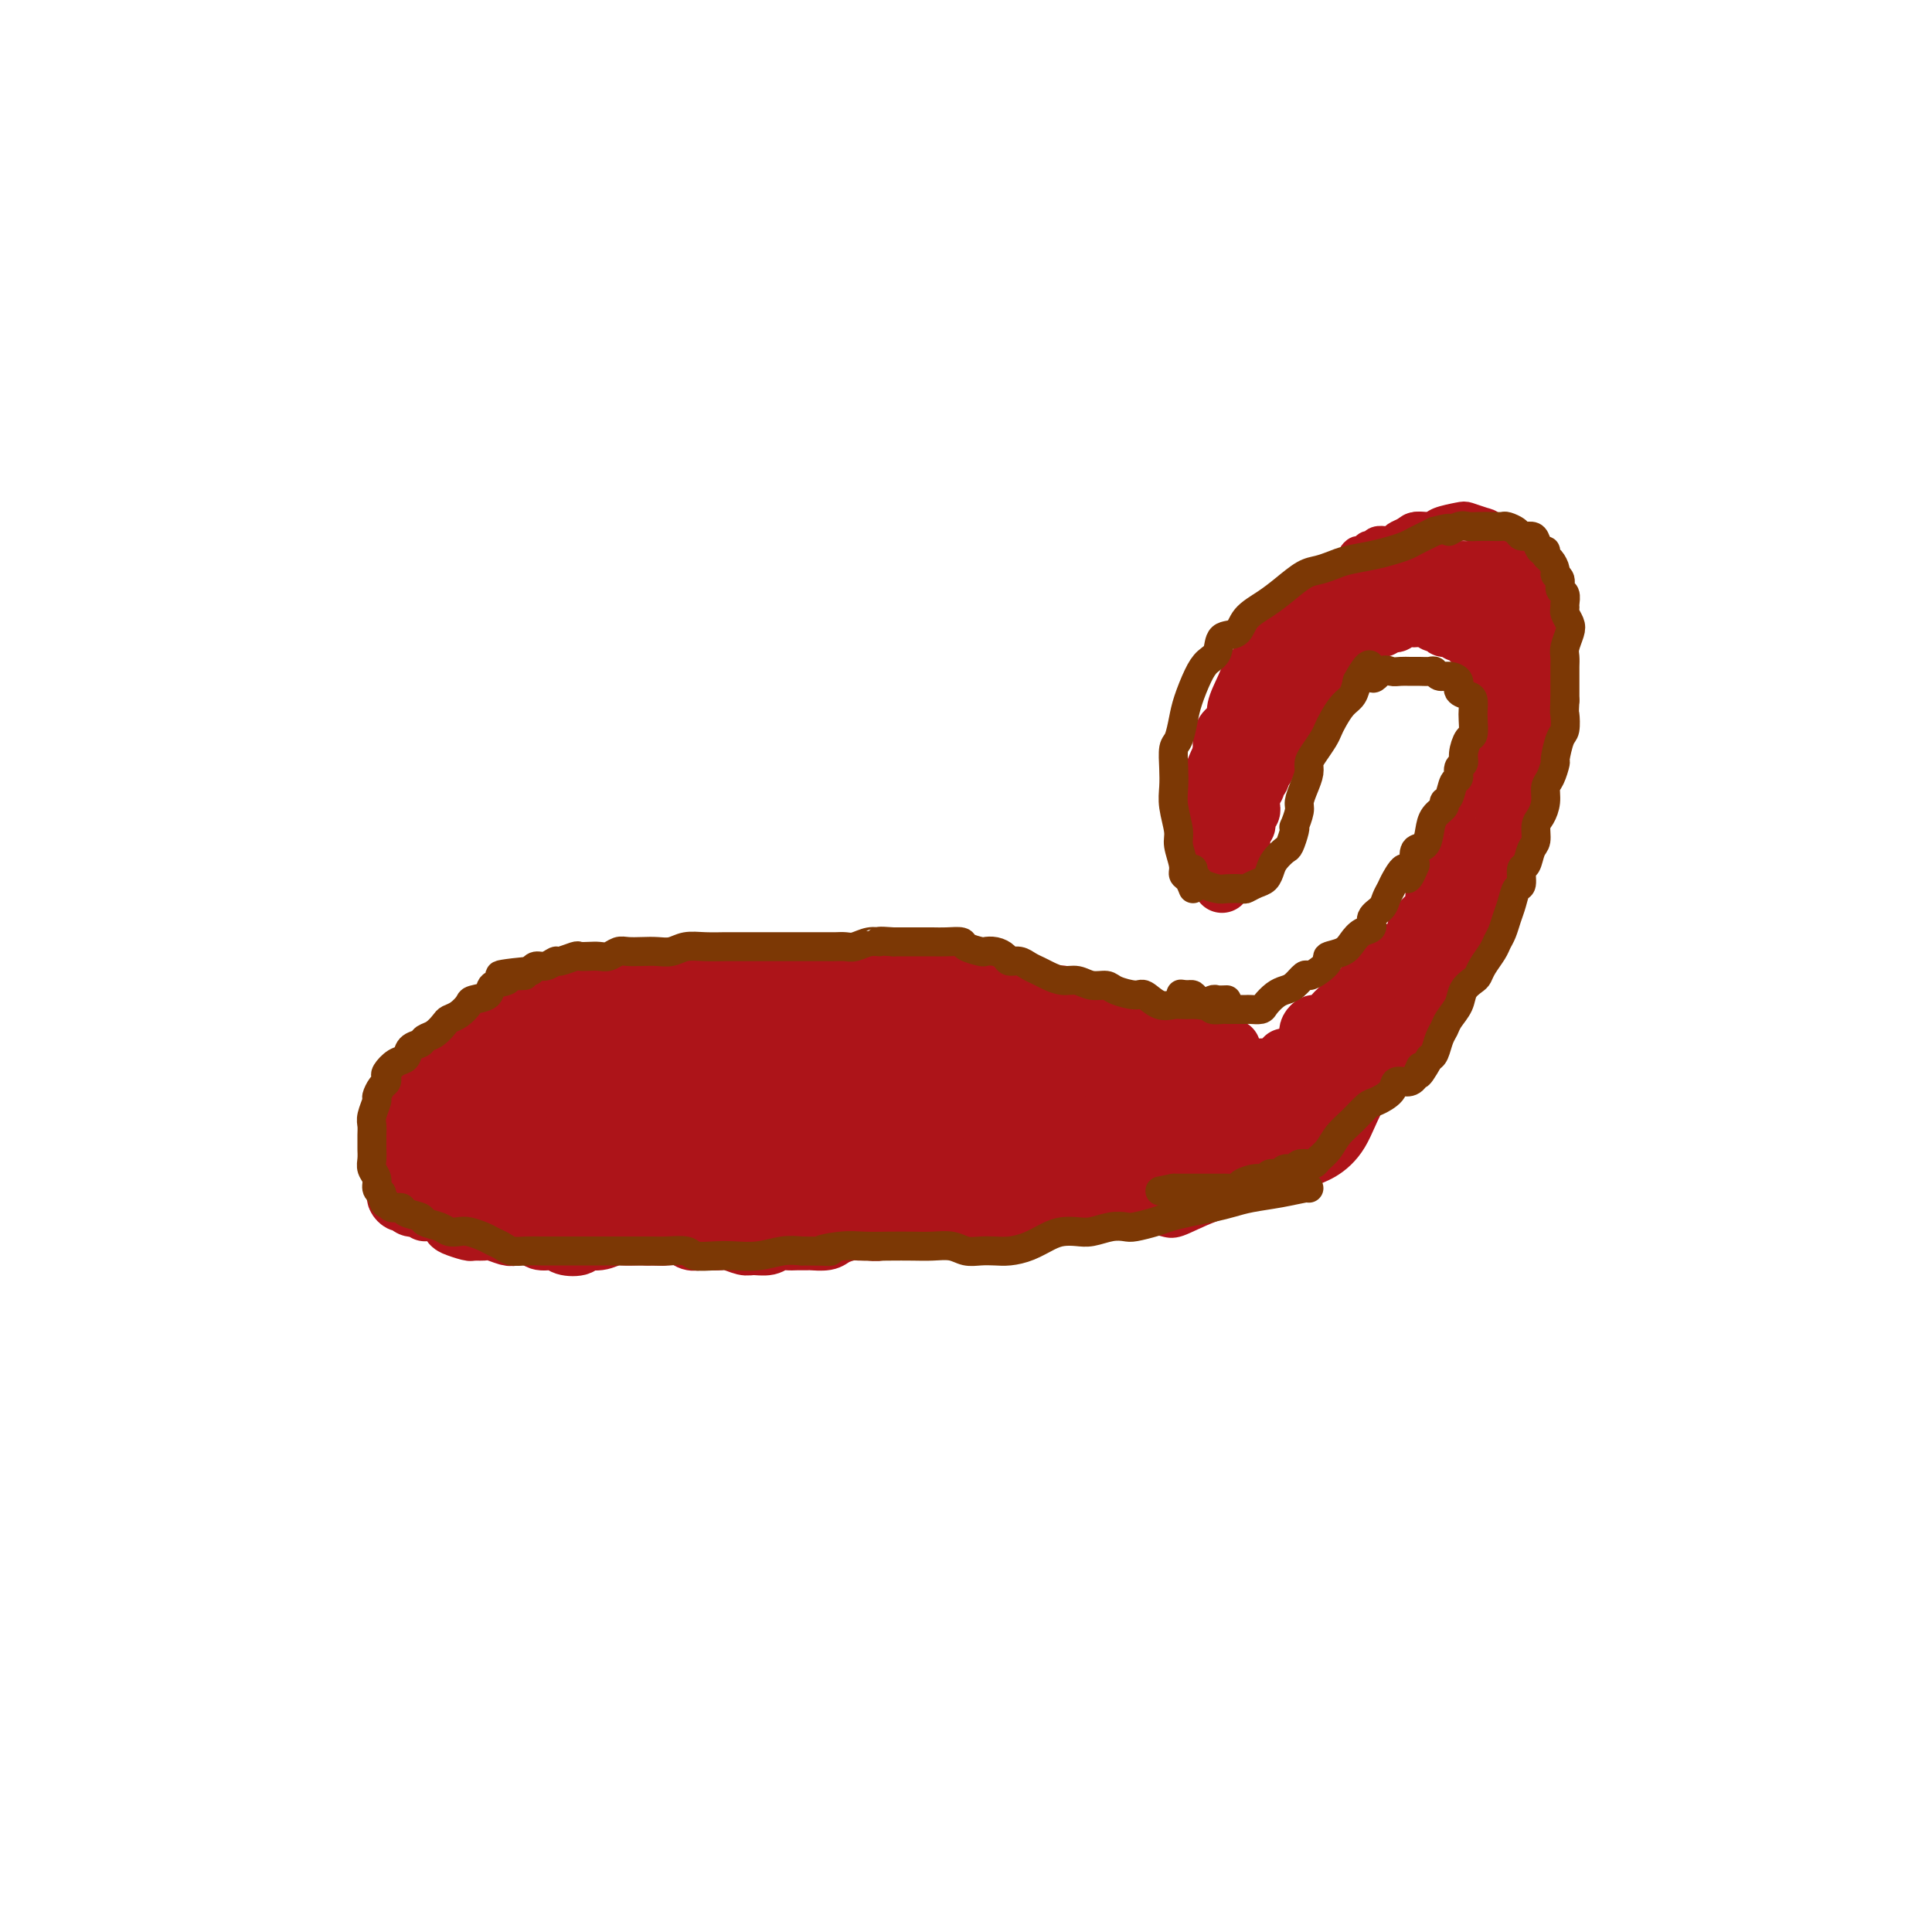 <svg viewBox='0 0 400 400' version='1.1' xmlns='http://www.w3.org/2000/svg' xmlns:xlink='http://www.w3.org/1999/xlink'><g fill='none' stroke='#AD1419' stroke-width='6' stroke-linecap='round' stroke-linejoin='round'><path d='M255,246c-0.514,-0.113 -1.029,-0.226 -1,0c0.029,0.226 0.600,0.789 1,1c0.400,0.211 0.629,0.068 1,0c0.371,-0.068 0.885,-0.063 2,0c1.115,0.063 2.831,0.184 4,0c1.169,-0.184 1.789,-0.674 3,-1c1.211,-0.326 3.011,-0.488 4,-1c0.989,-0.512 1.167,-1.375 2,-2c0.833,-0.625 2.322,-1.012 4,-2c1.678,-0.988 3.545,-2.576 5,-5c1.455,-2.424 2.499,-5.682 4,-8c1.501,-2.318 3.459,-3.694 5,-5c1.541,-1.306 2.666,-2.543 4,-4c1.334,-1.457 2.879,-3.135 4,-5c1.121,-1.865 1.819,-3.916 3,-6c1.181,-2.084 2.845,-4.202 4,-6c1.155,-1.798 1.801,-3.276 3,-5c1.199,-1.724 2.950,-3.693 4,-6c1.050,-2.307 1.398,-4.952 2,-7c0.602,-2.048 1.457,-3.500 2,-5c0.543,-1.500 0.773,-3.046 1,-5c0.227,-1.954 0.452,-4.314 1,-7c0.548,-2.686 1.419,-5.698 2,-8c0.581,-2.302 0.874,-3.893 1,-6c0.126,-2.107 0.087,-4.730 0,-7c-0.087,-2.270 -0.222,-4.185 0,-6c0.222,-1.815 0.802,-3.528 1,-5c0.198,-1.472 0.015,-2.704 0,-4c-0.015,-1.296 0.139,-2.656 0,-4c-0.139,-1.344 -0.569,-2.672 -1,-4'/><path d='M320,123c-0.126,-5.434 -0.442,-4.020 -1,-4c-0.558,0.020 -1.357,-1.356 -2,-2c-0.643,-0.644 -1.131,-0.557 -2,-1c-0.869,-0.443 -2.120,-1.415 -3,-2c-0.880,-0.585 -1.390,-0.784 -2,-1c-0.610,-0.216 -1.322,-0.450 -2,-1c-0.678,-0.550 -1.323,-1.415 -2,-2c-0.677,-0.585 -1.386,-0.889 -2,-1c-0.614,-0.111 -1.133,-0.030 -2,0c-0.867,0.030 -2.081,0.007 -3,0c-0.919,-0.007 -1.544,0.001 -2,0c-0.456,-0.001 -0.742,-0.012 -1,0c-0.258,0.012 -0.489,0.045 -1,0c-0.511,-0.045 -1.302,-0.170 -2,0c-0.698,0.170 -1.304,0.633 -2,1c-0.696,0.367 -1.483,0.638 -2,1c-0.517,0.362 -0.765,0.815 -1,1c-0.235,0.185 -0.458,0.101 -1,0c-0.542,-0.101 -1.402,-0.219 -2,0c-0.598,0.219 -0.933,0.776 -1,1c-0.067,0.224 0.136,0.116 0,0c-0.136,-0.116 -0.610,-0.240 -1,0c-0.390,0.240 -0.695,0.843 -1,1c-0.305,0.157 -0.610,-0.131 -1,0c-0.390,0.131 -0.864,0.683 -1,1c-0.136,0.317 0.065,0.400 0,1c-0.065,0.600 -0.396,1.719 -1,2c-0.604,0.281 -1.482,-0.275 -2,0c-0.518,0.275 -0.678,1.382 -1,2c-0.322,0.618 -0.806,0.748 -1,1c-0.194,0.252 -0.097,0.626 0,1'/><path d='M275,122c-1.499,1.788 -0.248,1.257 0,1c0.248,-0.257 -0.507,-0.242 -1,0c-0.493,0.242 -0.724,0.709 -1,1c-0.276,0.291 -0.599,0.407 -1,1c-0.401,0.593 -0.881,1.664 -1,2c-0.119,0.336 0.123,-0.064 0,0c-0.123,0.064 -0.611,0.591 -1,1c-0.389,0.409 -0.678,0.701 -1,1c-0.322,0.299 -0.678,0.605 -1,1c-0.322,0.395 -0.611,0.879 -1,1c-0.389,0.121 -0.877,-0.123 -1,0c-0.123,0.123 0.121,0.611 0,1c-0.121,0.389 -0.606,0.679 -1,1c-0.394,0.321 -0.697,0.674 -1,1c-0.303,0.326 -0.607,0.626 -1,1c-0.393,0.374 -0.875,0.821 -1,1c-0.125,0.179 0.107,0.089 0,0c-0.107,-0.089 -0.553,-0.177 -1,0c-0.447,0.177 -0.894,0.620 -1,1c-0.106,0.380 0.129,0.697 0,1c-0.129,0.303 -0.622,0.592 -1,1c-0.378,0.408 -0.641,0.935 -1,1c-0.359,0.065 -0.813,-0.334 -1,0c-0.187,0.334 -0.105,1.399 0,2c0.105,0.601 0.235,0.738 0,1c-0.235,0.262 -0.834,0.650 -1,1c-0.166,0.350 0.100,0.661 0,1c-0.100,0.339 -0.565,0.707 -1,1c-0.435,0.293 -0.838,0.512 -1,1c-0.162,0.488 -0.081,1.244 0,2'/><path d='M254,149c-1.151,1.971 -1.030,0.898 -1,1c0.030,0.102 -0.033,1.377 0,2c0.033,0.623 0.163,0.593 0,1c-0.163,0.407 -0.617,1.249 -1,2c-0.383,0.751 -0.695,1.410 -1,2c-0.305,0.590 -0.604,1.109 -1,2c-0.396,0.891 -0.891,2.153 -1,3c-0.109,0.847 0.167,1.277 0,2c-0.167,0.723 -0.777,1.737 -1,3c-0.223,1.263 -0.060,2.774 0,4c0.060,1.226 0.016,2.168 0,3c-0.016,0.832 -0.004,1.555 0,2c0.004,0.445 0.001,0.614 0,1c-0.001,0.386 -0.000,0.991 0,1c0.000,0.009 -0.000,-0.578 0,-1c0.000,-0.422 0.000,-0.678 0,-1c-0.000,-0.322 -0.001,-0.708 0,-1c0.001,-0.292 0.004,-0.490 0,-1c-0.004,-0.510 -0.016,-1.333 0,-2c0.016,-0.667 0.061,-1.180 0,-2c-0.061,-0.820 -0.227,-1.948 0,-3c0.227,-1.052 0.848,-2.030 1,-3c0.152,-0.970 -0.167,-1.934 0,-3c0.167,-1.066 0.818,-2.234 1,-3c0.182,-0.766 -0.105,-1.129 0,-2c0.105,-0.871 0.601,-2.249 1,-3c0.399,-0.751 0.699,-0.876 1,-1'/><path d='M252,152c0.872,-4.432 1.053,-3.010 1,-3c-0.053,0.010 -0.338,-1.390 0,-3c0.338,-1.610 1.301,-3.429 2,-5c0.699,-1.571 1.135,-2.894 2,-4c0.865,-1.106 2.159,-1.994 3,-3c0.841,-1.006 1.229,-2.131 2,-3c0.771,-0.869 1.927,-1.481 3,-2c1.073,-0.519 2.065,-0.944 3,-2c0.935,-1.056 1.814,-2.744 3,-4c1.186,-1.256 2.678,-2.080 4,-3c1.322,-0.920 2.475,-1.935 4,-3c1.525,-1.065 3.424,-2.179 5,-3c1.576,-0.821 2.829,-1.347 4,-2c1.171,-0.653 2.261,-1.432 3,-2c0.739,-0.568 1.127,-0.924 2,-1c0.873,-0.076 2.230,0.127 3,0c0.770,-0.127 0.954,-0.583 2,-1c1.046,-0.417 2.953,-0.796 4,-1c1.047,-0.204 1.235,-0.235 2,0c0.765,0.235 2.107,0.735 3,1c0.893,0.265 1.339,0.295 2,1c0.661,0.705 1.539,2.086 2,3c0.461,0.914 0.505,1.363 1,2c0.495,0.637 1.439,1.463 2,2c0.561,0.537 0.738,0.786 1,2c0.262,1.214 0.610,3.392 1,5c0.390,1.608 0.823,2.646 1,4c0.177,1.354 0.099,3.023 0,4c-0.099,0.977 -0.219,1.263 0,2c0.219,0.737 0.777,1.925 1,3c0.223,1.075 0.112,2.038 0,3'/><path d='M318,139c0.619,3.807 0.167,1.824 0,2c-0.167,0.176 -0.049,2.511 0,4c0.049,1.489 0.028,2.131 0,3c-0.028,0.869 -0.064,1.964 0,3c0.064,1.036 0.228,2.013 0,3c-0.228,0.987 -0.850,1.983 -1,3c-0.150,1.017 0.170,2.053 0,3c-0.170,0.947 -0.830,1.805 -1,3c-0.170,1.195 0.148,2.728 0,4c-0.148,1.272 -0.764,2.283 -1,3c-0.236,0.717 -0.092,1.140 0,2c0.092,0.860 0.133,2.158 0,3c-0.133,0.842 -0.439,1.228 -1,2c-0.561,0.772 -1.376,1.928 -2,3c-0.624,1.072 -1.057,2.058 -2,3c-0.943,0.942 -2.395,1.839 -3,3c-0.605,1.161 -0.362,2.586 -1,4c-0.638,1.414 -2.156,2.815 -3,4c-0.844,1.185 -1.014,2.152 -1,3c0.014,0.848 0.212,1.575 0,2c-0.212,0.425 -0.833,0.546 -1,1c-0.167,0.454 0.121,1.239 0,2c-0.121,0.761 -0.651,1.496 -1,2c-0.349,0.504 -0.516,0.775 -1,2c-0.484,1.225 -1.285,3.404 -2,5c-0.715,1.596 -1.342,2.609 -2,4c-0.658,1.391 -1.345,3.160 -2,4c-0.655,0.840 -1.278,0.753 -2,1c-0.722,0.247 -1.544,0.829 -2,1c-0.456,0.171 -0.546,-0.069 -1,0c-0.454,0.069 -1.273,0.448 -2,1c-0.727,0.552 -1.364,1.276 -2,2'/><path d='M284,224c-1.980,0.895 -2.429,0.631 -3,1c-0.571,0.369 -1.262,1.371 -2,2c-0.738,0.629 -1.521,0.886 -2,1c-0.479,0.114 -0.653,0.086 -1,0c-0.347,-0.086 -0.866,-0.230 -1,0c-0.134,0.230 0.118,0.835 0,1c-0.118,0.165 -0.605,-0.110 -1,0c-0.395,0.110 -0.697,0.604 -1,1c-0.303,0.396 -0.606,0.694 -1,1c-0.394,0.306 -0.879,0.621 -1,1c-0.121,0.379 0.122,0.821 0,1c-0.122,0.179 -0.611,0.095 -1,0c-0.389,-0.095 -0.679,-0.200 -1,0c-0.321,0.200 -0.671,0.705 -1,1c-0.329,0.295 -0.635,0.379 -1,1c-0.365,0.621 -0.787,1.778 -1,2c-0.213,0.222 -0.217,-0.490 -1,0c-0.783,0.490 -2.346,2.184 -3,3c-0.654,0.816 -0.399,0.756 -1,1c-0.601,0.244 -2.060,0.794 -3,1c-0.940,0.206 -1.362,0.069 -2,0c-0.638,-0.069 -1.490,-0.070 -2,0c-0.510,0.070 -0.676,0.211 -1,0c-0.324,-0.211 -0.807,-0.775 -1,-1c-0.193,-0.225 -0.097,-0.113 0,0'/><path d='M262,239c-3.597,-0.109 -7.195,-0.219 -9,0c-1.805,0.219 -1.818,0.766 -3,1c-1.182,0.234 -3.532,0.154 -5,0c-1.468,-0.154 -2.053,-0.381 -3,-1c-0.947,-0.619 -2.255,-1.628 -3,-2c-0.745,-0.372 -0.927,-0.106 -1,0c-0.073,0.106 -0.036,0.053 0,0'/><path d='M250,239c-1.525,-0.310 -3.049,-0.620 -4,-1c-0.951,-0.380 -1.327,-0.831 -2,-1c-0.673,-0.169 -1.643,-0.055 -3,0c-1.357,0.055 -3.099,0.051 -5,0c-1.901,-0.051 -3.959,-0.148 -6,0c-2.041,0.148 -4.063,0.540 -6,1c-1.937,0.460 -3.787,0.989 -5,1c-1.213,0.011 -1.788,-0.497 -2,-2c-0.212,-1.503 -0.061,-4.001 0,-5c0.061,-0.999 0.030,-0.500 0,0'/><path d='M262,244c-1.139,-0.732 -2.278,-1.464 -3,-2c-0.722,-0.536 -1.026,-0.877 -2,-1c-0.974,-0.123 -2.617,-0.028 -4,0c-1.383,0.028 -2.506,-0.012 -4,0c-1.494,0.012 -3.359,0.075 -6,0c-2.641,-0.075 -6.060,-0.289 -9,-1c-2.940,-0.711 -5.403,-1.918 -8,-3c-2.597,-1.082 -5.328,-2.038 -8,-4c-2.672,-1.962 -5.284,-4.929 -7,-7c-1.716,-2.071 -2.537,-3.246 -4,-5c-1.463,-1.754 -3.567,-4.089 -5,-6c-1.433,-1.911 -2.193,-3.399 -3,-5c-0.807,-1.601 -1.659,-3.315 -2,-4c-0.341,-0.685 -0.170,-0.343 0,0'/><path d='M204,211c-1.677,-1.169 -3.353,-2.338 -4,-3c-0.647,-0.662 -0.264,-0.818 -1,-1c-0.736,-0.182 -2.590,-0.389 -4,-1c-1.410,-0.611 -2.377,-1.625 -4,-2c-1.623,-0.375 -3.903,-0.111 -6,0c-2.097,0.111 -4.013,0.069 -6,0c-1.987,-0.069 -4.046,-0.165 -6,0c-1.954,0.165 -3.802,0.591 -6,1c-2.198,0.409 -4.746,0.803 -7,2c-2.254,1.197 -4.216,3.199 -5,4c-0.784,0.801 -0.392,0.400 0,0'/><path d='M168,208c-1.910,-0.672 -3.820,-1.344 -5,-2c-1.180,-0.656 -1.631,-1.297 -2,-2c-0.369,-0.703 -0.655,-1.470 -2,-2c-1.345,-0.530 -3.750,-0.825 -6,-1c-2.250,-0.175 -4.344,-0.229 -7,0c-2.656,0.229 -5.873,0.743 -9,1c-3.127,0.257 -6.165,0.257 -10,1c-3.835,0.743 -8.467,2.227 -12,4c-3.533,1.773 -5.966,3.834 -9,6c-3.034,2.166 -6.669,4.436 -10,6c-3.331,1.564 -6.358,2.421 -8,3c-1.642,0.579 -1.898,0.880 -2,1c-0.102,0.120 -0.051,0.060 0,0'/><path d='M104,208c-0.497,-0.295 -0.995,-0.591 -1,-1c-0.005,-0.409 0.481,-0.932 1,-1c0.519,-0.068 1.069,0.318 2,0c0.931,-0.318 2.243,-1.338 4,-2c1.757,-0.662 3.958,-0.964 5,-1c1.042,-0.036 0.925,0.193 2,0c1.075,-0.193 3.341,-0.809 6,-1c2.659,-0.191 5.710,0.042 9,0c3.290,-0.042 6.817,-0.358 10,0c3.183,0.358 6.020,1.389 9,2c2.980,0.611 6.102,0.802 9,2c2.898,1.198 5.571,3.404 8,5c2.429,1.596 4.616,2.584 7,4c2.384,1.416 4.967,3.262 6,4c1.033,0.738 0.517,0.369 0,0'/><path d='M160,204c0.052,-0.031 0.104,-0.062 0,0c-0.104,0.062 -0.364,0.217 0,0c0.364,-0.217 1.354,-0.804 3,-1c1.646,-0.196 3.950,0.000 7,0c3.050,-0.000 6.845,-0.196 11,0c4.155,0.196 8.669,0.785 13,1c4.331,0.215 8.481,0.058 13,0c4.519,-0.058 9.409,-0.016 12,0c2.591,0.016 2.883,0.004 3,0c0.117,-0.004 0.058,-0.002 0,0'/><path d='M208,205c-0.477,-0.125 -0.955,-0.249 -1,0c-0.045,0.249 0.342,0.873 1,1c0.658,0.127 1.586,-0.242 3,0c1.414,0.242 3.315,1.095 6,2c2.685,0.905 6.153,1.861 9,3c2.847,1.139 5.074,2.460 8,4c2.926,1.540 6.550,3.297 8,4c1.450,0.703 0.725,0.351 0,0'/><path d='M227,206c-0.519,0.660 -1.037,1.321 -1,2c0.037,0.679 0.630,1.377 2,2c1.370,0.623 3.516,1.172 6,2c2.484,0.828 5.307,1.935 8,3c2.693,1.065 5.258,2.090 8,3c2.742,0.910 5.661,1.707 7,2c1.339,0.293 1.097,0.084 1,0c-0.097,-0.084 -0.048,-0.042 0,0'/><path d='M266,231c0.649,0.845 1.298,1.691 2,2c0.702,0.309 1.456,0.083 2,0c0.544,-0.083 0.877,-0.022 1,0c0.123,0.022 0.035,0.006 0,0c-0.035,-0.006 -0.018,-0.003 0,0'/><path d='M256,219c-1.253,0.046 -2.506,0.091 -3,0c-0.494,-0.091 -0.229,-0.319 0,0c0.229,0.319 0.423,1.185 1,2c0.577,0.815 1.539,1.577 3,2c1.461,0.423 3.423,0.505 5,1c1.577,0.495 2.771,1.402 4,2c1.229,0.598 2.494,0.885 3,1c0.506,0.115 0.253,0.057 0,0'/><path d='M264,224c-1.595,-0.081 -3.190,-0.162 -4,0c-0.810,0.162 -0.835,0.566 -1,1c-0.165,0.434 -0.470,0.899 0,1c0.470,0.101 1.715,-0.160 3,0c1.285,0.160 2.611,0.743 4,1c1.389,0.257 2.842,0.188 4,0c1.158,-0.188 2.022,-0.494 3,-1c0.978,-0.506 2.071,-1.213 3,-2c0.929,-0.787 1.694,-1.653 2,-2c0.306,-0.347 0.153,-0.173 0,0'/><path d='M275,221c-0.488,0.256 -0.975,0.513 0,0c0.975,-0.513 3.413,-1.794 6,-4c2.587,-2.206 5.322,-5.335 8,-8c2.678,-2.665 5.299,-4.865 7,-7c1.701,-2.135 2.481,-4.205 4,-6c1.519,-1.795 3.778,-3.316 5,-5c1.222,-1.684 1.406,-3.530 2,-5c0.594,-1.470 1.598,-2.563 2,-3c0.402,-0.437 0.201,-0.219 0,0'/><path d='M290,214c0.284,0.712 0.568,1.424 1,1c0.432,-0.424 1.011,-1.985 2,-4c0.989,-2.015 2.388,-4.485 4,-7c1.612,-2.515 3.437,-5.074 5,-8c1.563,-2.926 2.864,-6.217 4,-9c1.136,-2.783 2.108,-5.058 3,-7c0.892,-1.942 1.703,-3.551 2,-5c0.297,-1.449 0.080,-2.736 0,-4c-0.080,-1.264 -0.023,-2.504 0,-3c0.023,-0.496 0.011,-0.248 0,0'/><path d='M306,183c0.797,-1.472 1.593,-2.944 2,-4c0.407,-1.056 0.423,-1.695 1,-3c0.577,-1.305 1.714,-3.274 2,-4c0.286,-0.726 -0.280,-0.208 0,-1c0.280,-0.792 1.406,-2.893 2,-5c0.594,-2.107 0.657,-4.218 1,-6c0.343,-1.782 0.968,-3.234 1,-5c0.032,-1.766 -0.527,-3.844 -1,-6c-0.473,-2.156 -0.858,-4.388 -1,-6c-0.142,-1.612 -0.041,-2.603 0,-3c0.041,-0.397 0.020,-0.198 0,0'/><path d='M313,161c0.415,-1.207 0.829,-2.413 1,-3c0.171,-0.587 0.098,-0.554 0,-1c-0.098,-0.446 -0.223,-1.371 0,-2c0.223,-0.629 0.792,-0.964 1,-2c0.208,-1.036 0.054,-2.774 0,-4c-0.054,-1.226 -0.008,-1.939 0,-4c0.008,-2.061 -0.024,-5.470 0,-8c0.024,-2.530 0.102,-4.182 0,-6c-0.102,-1.818 -0.385,-3.804 -1,-5c-0.615,-1.196 -1.563,-1.602 -2,-2c-0.437,-0.398 -0.365,-0.787 -1,-1c-0.635,-0.213 -1.979,-0.250 -3,0c-1.021,0.250 -1.720,0.786 -2,1c-0.280,0.214 -0.140,0.107 0,0'/><path d='M316,134c-0.333,0.086 -0.666,0.171 -1,0c-0.334,-0.171 -0.668,-0.600 -1,-1c-0.332,-0.400 -0.661,-0.771 -1,-1c-0.339,-0.229 -0.689,-0.315 -1,-1c-0.311,-0.685 -0.583,-1.970 -1,-3c-0.417,-1.030 -0.980,-1.805 -2,-3c-1.020,-1.195 -2.499,-2.809 -3,-4c-0.501,-1.191 -0.024,-1.960 -1,-3c-0.976,-1.040 -3.404,-2.352 -5,-3c-1.596,-0.648 -2.361,-0.632 -4,0c-1.639,0.632 -4.151,1.881 -6,3c-1.849,1.119 -3.036,2.109 -4,3c-0.964,0.891 -1.704,1.683 -2,2c-0.296,0.317 -0.148,0.158 0,0'/><path d='M309,118c-2.410,0.026 -4.819,0.052 -6,0c-1.181,-0.052 -1.133,-0.183 -2,0c-0.867,0.183 -2.648,0.679 -4,1c-1.352,0.321 -2.275,0.468 -4,1c-1.725,0.532 -4.251,1.450 -7,3c-2.749,1.550 -5.720,3.732 -9,6c-3.280,2.268 -6.868,4.622 -9,6c-2.132,1.378 -2.809,1.782 -3,2c-0.191,0.218 0.102,0.251 1,0c0.898,-0.251 2.399,-0.786 3,-1c0.601,-0.214 0.300,-0.107 0,0'/><path d='M290,118c-1.655,-0.015 -3.311,-0.031 -4,0c-0.689,0.031 -0.412,0.108 -1,0c-0.588,-0.108 -2.039,-0.403 -3,0c-0.961,0.403 -1.430,1.503 -3,3c-1.570,1.497 -4.242,3.393 -7,6c-2.758,2.607 -5.603,5.927 -9,10c-3.397,4.073 -7.348,8.898 -10,13c-2.652,4.102 -4.006,7.480 -5,10c-0.994,2.520 -1.627,4.181 -1,5c0.627,0.819 2.515,0.798 4,0c1.485,-0.798 2.567,-2.371 3,-3c0.433,-0.629 0.216,-0.315 0,0'/><path d='M269,136c-1.590,1.166 -3.181,2.332 -4,3c-0.819,0.668 -0.868,0.837 -1,1c-0.132,0.163 -0.347,0.321 -1,2c-0.653,1.679 -1.744,4.878 -2,6c-0.256,1.122 0.324,0.168 0,1c-0.324,0.832 -1.551,3.452 -3,6c-1.449,2.548 -3.120,5.026 -4,7c-0.880,1.974 -0.968,3.446 -1,5c-0.032,1.554 -0.009,3.190 0,4c0.009,0.810 0.003,0.794 0,1c-0.003,0.206 -0.005,0.634 0,1c0.005,0.366 0.015,0.670 0,1c-0.015,0.330 -0.057,0.687 0,1c0.057,0.313 0.211,0.583 0,1c-0.211,0.417 -0.789,0.981 -1,1c-0.211,0.019 -0.057,-0.508 0,-1c0.057,-0.492 0.015,-0.948 0,-1c-0.015,-0.052 -0.005,0.301 0,0c0.005,-0.301 0.003,-1.256 0,-2c-0.003,-0.744 -0.006,-1.276 0,-2c0.006,-0.724 0.023,-1.640 0,-3c-0.023,-1.360 -0.086,-3.165 0,-5c0.086,-1.835 0.322,-3.702 1,-6c0.678,-2.298 1.798,-5.028 3,-8c1.202,-2.972 2.485,-6.186 4,-9c1.515,-2.814 3.262,-5.226 5,-7c1.738,-1.774 3.466,-2.908 5,-4c1.534,-1.092 2.875,-2.140 4,-3c1.125,-0.860 2.036,-1.531 3,-2c0.964,-0.469 1.982,-0.734 3,-1'/><path d='M280,123c3.449,-2.812 2.073,-1.343 2,-1c-0.073,0.343 1.159,-0.440 2,-1c0.841,-0.560 1.293,-0.896 2,-1c0.707,-0.104 1.670,0.025 2,0c0.330,-0.025 0.028,-0.204 0,0c-0.028,0.204 0.219,0.789 1,1c0.781,0.211 2.095,0.046 3,0c0.905,-0.046 1.399,0.025 2,0c0.601,-0.025 1.307,-0.148 2,0c0.693,0.148 1.373,0.565 2,1c0.627,0.435 1.201,0.886 2,1c0.799,0.114 1.825,-0.110 2,0c0.175,0.110 -0.500,0.555 0,1c0.500,0.445 2.174,0.889 3,1c0.826,0.111 0.804,-0.111 1,0c0.196,0.111 0.612,0.553 1,1c0.388,0.447 0.749,0.897 1,1c0.251,0.103 0.392,-0.142 1,0c0.608,0.142 1.684,0.671 2,1c0.316,0.329 -0.126,0.459 0,1c0.126,0.541 0.821,1.492 1,2c0.179,0.508 -0.158,0.574 0,1c0.158,0.426 0.812,1.213 1,2c0.188,0.787 -0.089,1.575 0,2c0.089,0.425 0.546,0.488 1,1c0.454,0.512 0.906,1.474 1,2c0.094,0.526 -0.171,0.615 0,1c0.171,0.385 0.777,1.065 1,2c0.223,0.935 0.064,2.124 0,3c-0.064,0.876 -0.032,1.438 0,2'/><path d='M316,147c0.778,3.021 0.223,1.073 0,1c-0.223,-0.073 -0.112,1.727 0,3c0.112,1.273 0.227,2.017 0,3c-0.227,0.983 -0.796,2.205 -1,3c-0.204,0.795 -0.043,1.164 0,2c0.043,0.836 -0.034,2.141 0,3c0.034,0.859 0.178,1.272 0,2c-0.178,0.728 -0.678,1.770 -1,3c-0.322,1.230 -0.468,2.647 -1,4c-0.532,1.353 -1.452,2.641 -2,4c-0.548,1.359 -0.725,2.790 -1,4c-0.275,1.210 -0.646,2.200 -1,3c-0.354,0.800 -0.689,1.410 -1,2c-0.311,0.590 -0.598,1.159 -1,2c-0.402,0.841 -0.918,1.955 -1,3c-0.082,1.045 0.269,2.022 0,3c-0.269,0.978 -1.159,1.957 -2,3c-0.841,1.043 -1.633,2.151 -2,3c-0.367,0.849 -0.310,1.440 -1,2c-0.690,0.560 -2.128,1.088 -3,2c-0.872,0.912 -1.180,2.208 -2,3c-0.820,0.792 -2.154,1.079 -3,2c-0.846,0.921 -1.204,2.477 -2,4c-0.796,1.523 -2.028,3.013 -3,4c-0.972,0.987 -1.683,1.469 -3,2c-1.317,0.531 -3.240,1.109 -5,2c-1.760,0.891 -3.359,2.093 -5,3c-1.641,0.907 -3.326,1.518 -5,2c-1.674,0.482 -3.338,0.836 -4,1c-0.662,0.164 -0.322,0.137 -1,0c-0.678,-0.137 -2.375,-0.383 -3,-1c-0.625,-0.617 -0.179,-1.605 0,-2c0.179,-0.395 0.089,-0.198 0,0'/><path d='M266,230c-0.251,-0.309 -0.501,-0.619 -1,-1c-0.499,-0.381 -1.245,-0.834 -2,-1c-0.755,-0.166 -1.519,-0.045 -3,0c-1.481,0.045 -3.679,0.015 -6,0c-2.321,-0.015 -4.765,-0.014 -8,0c-3.235,0.014 -7.261,0.040 -11,0c-3.739,-0.040 -7.191,-0.148 -11,0c-3.809,0.148 -7.977,0.551 -11,0c-3.023,-0.551 -4.903,-2.055 -6,-3c-1.097,-0.945 -1.411,-1.331 -1,-2c0.411,-0.669 1.546,-1.620 2,-2c0.454,-0.380 0.227,-0.190 0,0'/><path d='M253,237c-1.002,-0.423 -2.004,-0.845 -3,-1c-0.996,-0.155 -1.985,-0.041 -3,0c-1.015,0.041 -2.056,0.011 -4,0c-1.944,-0.011 -4.790,-0.002 -7,0c-2.210,0.002 -3.783,-0.002 -6,0c-2.217,0.002 -5.077,0.010 -8,0c-2.923,-0.010 -5.907,-0.038 -9,0c-3.093,0.038 -6.293,0.144 -9,0c-2.707,-0.144 -4.922,-0.536 -7,-1c-2.078,-0.464 -4.021,-1.000 -5,-2c-0.979,-1.000 -0.994,-2.464 -1,-4c-0.006,-1.536 -0.002,-3.144 0,-4c0.002,-0.856 0.000,-0.959 0,-1c-0.000,-0.041 -0.000,-0.021 0,0'/><path d='M239,239c-3.159,0.455 -6.317,0.910 -8,1c-1.683,0.090 -1.890,-0.184 -3,0c-1.110,0.184 -3.122,0.828 -5,1c-1.878,0.172 -3.621,-0.126 -6,0c-2.379,0.126 -5.393,0.675 -9,1c-3.607,0.325 -7.808,0.424 -12,1c-4.192,0.576 -8.376,1.629 -12,2c-3.624,0.371 -6.686,0.061 -9,0c-2.314,-0.061 -3.878,0.128 -5,0c-1.122,-0.128 -1.802,-0.573 -1,-1c0.802,-0.427 3.086,-0.836 4,-1c0.914,-0.164 0.457,-0.082 0,0'/><path d='M210,241c-2.925,0.028 -5.851,0.055 -7,0c-1.149,-0.055 -0.522,-0.193 -1,0c-0.478,0.193 -2.060,0.717 -4,1c-1.940,0.283 -4.236,0.327 -7,1c-2.764,0.673 -5.995,1.977 -9,3c-3.005,1.023 -5.784,1.767 -9,2c-3.216,0.233 -6.868,-0.046 -9,0c-2.132,0.046 -2.745,0.415 -4,0c-1.255,-0.415 -3.151,-1.614 -4,-2c-0.849,-0.386 -0.652,0.040 -1,0c-0.348,-0.040 -1.243,-0.547 -2,-1c-0.757,-0.453 -1.378,-0.853 -2,-1c-0.622,-0.147 -1.244,-0.039 -2,0c-0.756,0.039 -1.644,0.011 -2,0c-0.356,-0.011 -0.178,-0.006 0,0'/><path d='M146,246c-0.725,-0.097 -1.451,-0.193 -2,0c-0.549,0.193 -0.923,0.676 -2,1c-1.077,0.324 -2.859,0.489 -5,1c-2.141,0.511 -4.642,1.366 -7,2c-2.358,0.634 -4.572,1.045 -7,2c-2.428,0.955 -5.070,2.452 -7,3c-1.930,0.548 -3.149,0.145 -5,0c-1.851,-0.145 -4.336,-0.032 -6,0c-1.664,0.032 -2.509,-0.016 -3,-1c-0.491,-0.984 -0.629,-2.905 -1,-4c-0.371,-1.095 -0.975,-1.365 -1,-2c-0.025,-0.635 0.529,-1.634 1,-2c0.471,-0.366 0.857,-0.099 1,0c0.143,0.099 0.041,0.028 0,0c-0.041,-0.028 -0.020,-0.014 0,0'/><path d='M106,254c-1.738,0.014 -3.476,0.028 -4,0c-0.524,-0.028 0.165,-0.099 0,0c-0.165,0.099 -1.184,0.370 -2,0c-0.816,-0.370 -1.431,-1.379 -2,-2c-0.569,-0.621 -1.094,-0.855 -2,-1c-0.906,-0.145 -2.195,-0.200 -3,-1c-0.805,-0.800 -1.126,-2.344 -2,-3c-0.874,-0.656 -2.300,-0.422 -3,-1c-0.700,-0.578 -0.674,-1.966 -1,-3c-0.326,-1.034 -1.005,-1.714 -1,-3c0.005,-1.286 0.692,-3.180 1,-5c0.308,-1.820 0.237,-3.567 1,-5c0.763,-1.433 2.361,-2.552 3,-3c0.639,-0.448 0.320,-0.224 0,0'/><path d='M93,221c-0.870,-0.315 -1.739,-0.630 -2,-1c-0.261,-0.370 0.087,-0.796 0,-1c-0.087,-0.204 -0.609,-0.185 -1,0c-0.391,0.185 -0.650,0.537 -1,1c-0.350,0.463 -0.789,1.036 -1,2c-0.211,0.964 -0.194,2.318 -1,4c-0.806,1.682 -2.437,3.693 -3,6c-0.563,2.307 -0.059,4.909 0,7c0.059,2.091 -0.327,3.671 0,5c0.327,1.329 1.366,2.408 2,3c0.634,0.592 0.863,0.698 2,1c1.137,0.302 3.182,0.801 4,1c0.818,0.199 0.409,0.100 0,0'/><path d='M100,255c-0.792,0.309 -1.584,0.619 -2,1c-0.416,0.381 -0.455,0.834 0,1c0.455,0.166 1.406,0.045 2,0c0.594,-0.045 0.832,-0.013 2,0c1.168,0.013 3.268,0.006 6,0c2.732,-0.006 6.097,-0.011 7,0c0.903,0.011 -0.654,0.038 0,0c0.654,-0.038 3.521,-0.140 6,0c2.479,0.140 4.572,0.522 7,0c2.428,-0.522 5.192,-1.948 7,-3c1.808,-1.052 2.659,-1.729 3,-2c0.341,-0.271 0.170,-0.135 0,0'/><path d='M140,249c-1.567,-0.113 -3.133,-0.225 -4,0c-0.867,0.225 -1.034,0.789 -1,1c0.034,0.211 0.268,0.071 1,0c0.732,-0.071 1.961,-0.072 3,0c1.039,0.072 1.887,0.215 3,0c1.113,-0.215 2.492,-0.790 4,-1c1.508,-0.210 3.147,-0.056 5,0c1.853,0.056 3.922,0.015 6,0c2.078,-0.015 4.165,-0.004 5,0c0.835,0.004 0.417,0.002 0,0'/><path d='M164,246c-2.126,-0.057 -4.252,-0.114 -5,0c-0.748,0.114 -0.118,0.400 1,1c1.118,0.600 2.724,1.515 4,2c1.276,0.485 2.221,0.540 4,1c1.779,0.460 4.393,1.325 7,2c2.607,0.675 5.207,1.162 8,1c2.793,-0.162 5.780,-0.971 8,-2c2.220,-1.029 3.675,-2.277 5,-3c1.325,-0.723 2.522,-0.921 3,-1c0.478,-0.079 0.239,-0.040 0,0'/><path d='M197,241c-2.502,0.332 -5.004,0.663 -6,1c-0.996,0.337 -0.485,0.678 0,1c0.485,0.322 0.945,0.623 2,1c1.055,0.377 2.707,0.830 4,1c1.293,0.170 2.228,0.057 4,0c1.772,-0.057 4.381,-0.057 6,0c1.619,0.057 2.249,0.173 3,0c0.751,-0.173 1.624,-0.634 4,-1c2.376,-0.366 6.255,-0.637 9,-1c2.745,-0.363 4.356,-0.818 5,-1c0.644,-0.182 0.322,-0.091 0,0'/><path d='M214,238c-2.301,0.190 -4.601,0.380 -5,1c-0.399,0.620 1.105,1.669 2,2c0.895,0.331 1.182,-0.055 2,0c0.818,0.055 2.167,0.551 4,1c1.833,0.449 4.151,0.852 7,1c2.849,0.148 6.229,0.040 8,0c1.771,-0.040 1.935,-0.011 2,0c0.065,0.011 0.033,0.006 0,0'/><path d='M238,244c0.431,0.827 0.863,1.655 2,2c1.137,0.345 2.980,0.209 5,0c2.020,-0.209 4.218,-0.491 6,-1c1.782,-0.509 3.146,-1.247 5,-2c1.854,-0.753 4.196,-1.522 6,-2c1.804,-0.478 3.071,-0.664 4,-1c0.929,-0.336 1.519,-0.821 2,-1c0.481,-0.179 0.852,-0.051 1,0c0.148,0.051 0.074,0.026 0,0'/><path d='M252,245c-1.431,0.308 -2.862,0.616 -3,1c-0.138,0.384 1.017,0.843 2,1c0.983,0.157 1.795,0.013 3,0c1.205,-0.013 2.804,0.104 5,0c2.196,-0.104 4.991,-0.430 7,-1c2.009,-0.570 3.233,-1.384 5,-3c1.767,-1.616 4.076,-4.033 5,-5c0.924,-0.967 0.462,-0.483 0,0'/><path d='M284,224c-1.526,1.509 -3.053,3.019 -4,4c-0.947,0.981 -1.315,1.434 -2,2c-0.685,0.566 -1.689,1.245 -3,3c-1.311,1.755 -2.931,4.586 -5,7c-2.069,2.414 -4.589,4.410 -8,6c-3.411,1.590 -7.713,2.773 -11,4c-3.287,1.227 -5.560,2.497 -7,3c-1.440,0.503 -2.046,0.240 -3,0c-0.954,-0.240 -2.256,-0.456 -3,-1c-0.744,-0.544 -0.931,-1.416 -1,-2c-0.069,-0.584 -0.020,-0.881 0,-1c0.020,-0.119 0.010,-0.059 0,0'/><path d='M272,227c-2.182,0.679 -4.364,1.358 -6,2c-1.636,0.642 -2.726,1.248 -4,2c-1.274,0.752 -2.734,1.652 -5,3c-2.266,1.348 -5.339,3.146 -8,5c-2.661,1.854 -4.909,3.765 -7,5c-2.091,1.235 -4.024,1.794 -5,2c-0.976,0.206 -0.993,0.059 -1,0c-0.007,-0.059 -0.003,-0.029 0,0'/><path d='M97,220c-0.755,1.579 -1.510,3.157 -2,4c-0.490,0.843 -0.716,0.950 -1,2c-0.284,1.050 -0.627,3.044 -1,6c-0.373,2.956 -0.777,6.876 -1,9c-0.223,2.124 -0.266,2.454 0,3c0.266,0.546 0.842,1.308 1,1c0.158,-0.308 -0.101,-1.686 0,-3c0.101,-1.314 0.564,-2.565 1,-4c0.436,-1.435 0.846,-3.053 1,-5c0.154,-1.947 0.054,-4.224 0,-6c-0.054,-1.776 -0.060,-3.052 0,-4c0.060,-0.948 0.185,-1.568 0,-2c-0.185,-0.432 -0.681,-0.677 -1,0c-0.319,0.677 -0.462,2.276 -1,4c-0.538,1.724 -1.473,3.572 -2,6c-0.527,2.428 -0.648,5.435 -1,8c-0.352,2.565 -0.935,4.688 -1,6c-0.065,1.312 0.387,1.813 1,2c0.613,0.187 1.386,0.059 2,-1c0.614,-1.059 1.068,-3.049 2,-5c0.932,-1.951 2.342,-3.861 3,-6c0.658,-2.139 0.565,-4.505 1,-7c0.435,-2.495 1.397,-5.120 2,-7c0.603,-1.880 0.848,-3.016 1,-4c0.152,-0.984 0.213,-1.818 0,-2c-0.213,-0.182 -0.700,0.286 -1,1c-0.300,0.714 -0.415,1.672 -1,3c-0.585,1.328 -1.641,3.026 -2,5c-0.359,1.974 -0.020,4.224 0,7c0.020,2.776 -0.280,6.079 0,9c0.280,2.921 1.140,5.461 2,8'/><path d='M99,248c0.771,4.208 1.699,2.727 3,2c1.301,-0.727 2.975,-0.701 4,-2c1.025,-1.299 1.400,-3.924 2,-7c0.600,-3.076 1.426,-6.603 2,-10c0.574,-3.397 0.898,-6.663 1,-9c0.102,-2.337 -0.018,-3.746 0,-5c0.018,-1.254 0.175,-2.354 0,-3c-0.175,-0.646 -0.680,-0.840 -1,-1c-0.320,-0.160 -0.453,-0.288 -1,0c-0.547,0.288 -1.507,0.991 -2,2c-0.493,1.009 -0.518,2.322 -1,4c-0.482,1.678 -1.421,3.721 -2,6c-0.579,2.279 -0.798,4.796 -1,8c-0.202,3.204 -0.388,7.096 0,10c0.388,2.904 1.350,4.822 2,6c0.650,1.178 0.987,1.618 2,1c1.013,-0.618 2.703,-2.294 4,-4c1.297,-1.706 2.202,-3.440 3,-6c0.798,-2.560 1.487,-5.944 2,-9c0.513,-3.056 0.848,-5.784 1,-8c0.152,-2.216 0.121,-3.918 0,-5c-0.121,-1.082 -0.333,-1.542 -1,-2c-0.667,-0.458 -1.789,-0.913 -3,-1c-1.211,-0.087 -2.509,0.194 -4,1c-1.491,0.806 -3.174,2.136 -5,4c-1.826,1.864 -3.797,4.263 -5,8c-1.203,3.737 -1.640,8.814 -2,13c-0.360,4.186 -0.643,7.483 0,10c0.643,2.517 2.212,4.255 4,4c1.788,-0.255 3.797,-2.501 6,-5c2.203,-2.499 4.602,-5.249 7,-8'/><path d='M114,242c3.036,-4.415 4.127,-8.951 5,-13c0.873,-4.049 1.529,-7.609 2,-10c0.471,-2.391 0.758,-3.611 1,-5c0.242,-1.389 0.441,-2.947 0,-4c-0.441,-1.053 -1.521,-1.603 -2,-2c-0.479,-0.397 -0.356,-0.642 -1,0c-0.644,0.642 -2.056,2.171 -3,4c-0.944,1.829 -1.422,3.959 -2,6c-0.578,2.041 -1.258,3.993 -2,7c-0.742,3.007 -1.546,7.070 -2,11c-0.454,3.930 -0.558,7.729 0,10c0.558,2.271 1.777,3.014 3,3c1.223,-0.014 2.451,-0.786 4,-2c1.549,-1.214 3.421,-2.869 5,-5c1.579,-2.131 2.865,-4.738 4,-8c1.135,-3.262 2.118,-7.178 3,-10c0.882,-2.822 1.664,-4.548 2,-6c0.336,-1.452 0.226,-2.628 0,-4c-0.226,-1.372 -0.570,-2.940 -1,-4c-0.430,-1.060 -0.948,-1.614 -2,-2c-1.052,-0.386 -2.640,-0.605 -4,0c-1.360,0.605 -2.493,2.035 -4,4c-1.507,1.965 -3.387,4.464 -5,7c-1.613,2.536 -2.957,5.110 -4,9c-1.043,3.890 -1.785,9.095 -2,13c-0.215,3.905 0.097,6.511 1,8c0.903,1.489 2.397,1.863 4,2c1.603,0.137 3.316,0.037 5,-1c1.684,-1.037 3.338,-3.011 5,-6c1.662,-2.989 3.331,-6.995 5,-11'/><path d='M129,233c2.393,-4.540 3.377,-7.391 4,-10c0.623,-2.609 0.887,-4.975 1,-7c0.113,-2.025 0.076,-3.707 0,-5c-0.076,-1.293 -0.190,-2.195 -1,-3c-0.810,-0.805 -2.314,-1.512 -4,-2c-1.686,-0.488 -3.553,-0.756 -5,0c-1.447,0.756 -2.472,2.536 -4,5c-1.528,2.464 -3.557,5.613 -5,9c-1.443,3.387 -2.300,7.013 -3,11c-0.700,3.987 -1.244,8.334 -1,11c0.244,2.666 1.277,3.650 3,4c1.723,0.350 4.137,0.066 6,-1c1.863,-1.066 3.176,-2.915 5,-6c1.824,-3.085 4.159,-7.407 6,-11c1.841,-3.593 3.189,-6.456 4,-9c0.811,-2.544 1.084,-4.770 1,-6c-0.084,-1.230 -0.525,-1.465 -1,-2c-0.475,-0.535 -0.984,-1.370 -2,-1c-1.016,0.370 -2.539,1.946 -4,4c-1.461,2.054 -2.861,4.586 -4,7c-1.139,2.414 -2.017,4.709 -3,9c-0.983,4.291 -2.072,10.578 -3,15c-0.928,4.422 -1.694,6.978 -2,8c-0.306,1.022 -0.153,0.511 0,0'/></g>
<g fill='none' stroke='#AD1419' stroke-width='12' stroke-linecap='round' stroke-linejoin='round'><path d='M262,231c-0.731,-0.401 -1.462,-0.803 -2,-1c-0.538,-0.197 -0.884,-0.190 -2,0c-1.116,0.190 -3.004,0.563 -5,1c-1.996,0.437 -4.100,0.940 -7,2c-2.900,1.060 -6.595,2.679 -11,4c-4.405,1.321 -9.521,2.344 -13,3c-3.479,0.656 -5.322,0.946 -6,1c-0.678,0.054 -0.192,-0.126 1,0c1.192,0.126 3.089,0.558 6,0c2.911,-0.558 6.837,-2.107 11,-3c4.163,-0.893 8.562,-1.129 13,-2c4.438,-0.871 8.913,-2.377 13,-4c4.087,-1.623 7.786,-3.363 10,-4c2.214,-0.637 2.943,-0.172 3,0c0.057,0.172 -0.557,0.052 -1,0c-0.443,-0.052 -0.716,-0.035 -2,0c-1.284,0.035 -3.581,0.089 -6,0c-2.419,-0.089 -4.961,-0.322 -8,0c-3.039,0.322 -6.576,1.200 -11,2c-4.424,0.800 -9.736,1.521 -16,3c-6.264,1.479 -13.482,3.717 -18,5c-4.518,1.283 -6.337,1.611 -7,2c-0.663,0.389 -0.170,0.840 0,1c0.170,0.160 0.019,0.031 1,0c0.981,-0.031 3.096,0.038 6,0c2.904,-0.038 6.599,-0.181 11,-1c4.401,-0.819 9.510,-2.312 14,-3c4.490,-0.688 8.363,-0.570 12,-1c3.637,-0.430 7.039,-1.409 9,-2c1.961,-0.591 2.480,-0.796 3,-1'/><path d='M260,233c8.164,-1.136 0.572,-0.476 -3,0c-3.572,0.476 -3.126,0.768 -4,1c-0.874,0.232 -3.069,0.402 -5,1c-1.931,0.598 -3.597,1.622 -5,2c-1.403,0.378 -2.544,0.108 -3,0c-0.456,-0.108 -0.228,-0.054 0,0'/><path d='M272,230c-0.087,-0.828 -0.175,-1.656 0,-2c0.175,-0.344 0.611,-0.206 1,0c0.389,0.206 0.731,0.478 1,1c0.269,0.522 0.467,1.294 0,2c-0.467,0.706 -1.598,1.345 -2,2c-0.402,0.655 -0.074,1.327 -1,2c-0.926,0.673 -3.104,1.346 -4,2c-0.896,0.654 -0.509,1.287 -1,2c-0.491,0.713 -1.860,1.505 -3,2c-1.140,0.495 -2.053,0.692 -3,1c-0.947,0.308 -1.929,0.728 -3,1c-1.071,0.272 -2.230,0.398 -3,1c-0.770,0.602 -1.151,1.681 -2,2c-0.849,0.319 -2.167,-0.121 -3,0c-0.833,0.121 -1.181,0.802 -2,1c-0.819,0.198 -2.110,-0.087 -3,0c-0.890,0.087 -1.379,0.545 -2,1c-0.621,0.455 -1.374,0.907 -2,1c-0.626,0.093 -1.126,-0.171 -2,0c-0.874,0.171 -2.121,0.778 -3,1c-0.879,0.222 -1.390,0.060 -2,0c-0.610,-0.060 -1.319,-0.016 -2,0c-0.681,0.016 -1.333,0.004 -2,0c-0.667,-0.004 -1.347,-0.001 -2,0c-0.653,0.001 -1.278,0.000 -2,0c-0.722,-0.000 -1.541,-0.000 -2,0c-0.459,0.000 -0.560,0.000 -1,0c-0.440,-0.000 -1.220,-0.000 -2,0'/><path d='M220,250c-5.385,0.619 -2.846,0.166 -2,0c0.846,-0.166 0.000,-0.044 -1,0c-1.000,0.044 -2.155,0.012 -3,0c-0.845,-0.012 -1.381,-0.003 -2,0c-0.619,0.003 -1.321,0.001 -2,0c-0.679,-0.001 -1.337,-0.000 -2,0c-0.663,0.000 -1.332,0.000 -2,0c-0.668,-0.000 -1.334,-0.000 -2,0c-0.666,0.000 -1.333,0.000 -2,0c-0.667,-0.000 -1.334,-0.000 -2,0c-0.666,0.000 -1.330,0.000 -2,0c-0.670,-0.000 -1.344,-0.000 -2,0c-0.656,0.000 -1.293,0.000 -2,0c-0.707,-0.000 -1.485,-0.000 -2,0c-0.515,0.000 -0.768,0.000 -1,0c-0.232,-0.000 -0.444,-0.000 -1,0c-0.556,0.000 -1.458,0.000 -2,0c-0.542,-0.000 -0.726,-0.000 -1,0c-0.274,0.000 -0.639,0.000 -1,0c-0.361,-0.000 -0.716,-0.000 -1,0c-0.284,0.000 -0.495,0.000 -1,0c-0.505,-0.000 -1.304,-0.000 -2,0c-0.696,0.000 -1.289,0.000 -2,0c-0.711,-0.000 -1.540,-0.000 -2,0c-0.460,0.000 -0.551,-0.000 -1,0c-0.449,0.000 -1.257,-0.000 -2,0c-0.743,0.000 -1.420,-0.000 -2,0c-0.580,0.000 -1.063,-0.000 -2,0c-0.937,0.000 -2.329,-0.000 -3,0c-0.671,0.000 -0.620,0.000 -1,0c-0.380,0.000 -1.190,0.000 -2,0'/><path d='M165,250c-8.627,-0.000 -2.695,-0.000 -1,0c1.695,0.000 -0.848,0.000 -2,0c-1.152,-0.000 -0.913,-0.000 -1,0c-0.087,0.000 -0.501,0.000 -1,0c-0.499,-0.000 -1.085,-0.000 -2,0c-0.915,0.000 -2.161,0.000 -3,0c-0.839,-0.000 -1.271,-0.000 -2,0c-0.729,0.000 -1.754,0.001 -2,0c-0.246,-0.001 0.287,-0.004 0,0c-0.287,0.004 -1.394,0.015 -2,0c-0.606,-0.015 -0.711,-0.057 -1,0c-0.289,0.057 -0.764,0.211 -1,0c-0.236,-0.211 -0.234,-0.789 -1,-1c-0.766,-0.211 -2.299,-0.057 -3,0c-0.701,0.057 -0.570,0.015 -1,0c-0.430,-0.015 -1.421,-0.003 -2,0c-0.579,0.003 -0.745,-0.003 -1,0c-0.255,0.003 -0.597,0.015 -1,0c-0.403,-0.015 -0.866,-0.057 -1,0c-0.134,0.057 0.059,0.211 0,0c-0.059,-0.211 -0.372,-0.789 -1,-1c-0.628,-0.211 -1.571,-0.057 -2,0c-0.429,0.057 -0.343,0.015 -1,0c-0.657,-0.015 -2.057,-0.003 -3,0c-0.943,0.003 -1.430,-0.002 -2,0c-0.570,0.002 -1.225,0.011 -2,0c-0.775,-0.011 -1.670,-0.041 -2,0c-0.330,0.041 -0.094,0.155 0,0c0.094,-0.155 0.047,-0.577 0,-1'/><path d='M124,247c-6.522,-0.403 -2.327,0.088 -1,0c1.327,-0.088 -0.215,-0.756 -1,-1c-0.785,-0.244 -0.815,-0.065 -1,0c-0.185,0.065 -0.526,0.014 -1,0c-0.474,-0.014 -1.079,0.007 -2,0c-0.921,-0.007 -2.156,-0.043 -3,0c-0.844,0.043 -1.298,0.166 -2,0c-0.702,-0.166 -1.653,-0.622 -2,-1c-0.347,-0.378 -0.090,-0.678 0,-1c0.090,-0.322 0.014,-0.664 0,-1c-0.014,-0.336 0.035,-0.665 0,-1c-0.035,-0.335 -0.154,-0.678 0,-1c0.154,-0.322 0.580,-0.625 1,-1c0.420,-0.375 0.834,-0.821 1,-1c0.166,-0.179 0.083,-0.089 0,0'/><path d='M87,242c-0.423,-0.089 -0.846,-0.178 -1,0c-0.154,0.178 -0.039,0.621 0,1c0.039,0.379 0.000,0.692 0,1c-0.000,0.308 0.038,0.611 0,1c-0.038,0.389 -0.151,0.864 0,1c0.151,0.136 0.568,-0.067 1,0c0.432,0.067 0.880,0.403 1,1c0.120,0.597 -0.086,1.455 0,2c0.086,0.545 0.465,0.777 1,1c0.535,0.223 1.228,0.438 2,1c0.772,0.562 1.625,1.471 2,2c0.375,0.529 0.273,0.677 1,1c0.727,0.323 2.282,0.822 3,1c0.718,0.178 0.600,0.034 1,0c0.400,-0.034 1.319,0.042 2,0c0.681,-0.042 1.126,-0.203 2,0c0.874,0.203 2.178,0.772 3,1c0.822,0.228 1.163,0.117 2,0c0.837,-0.117 2.168,-0.241 3,0c0.832,0.241 1.163,0.845 2,1c0.837,0.155 2.180,-0.140 3,0c0.820,0.140 1.116,0.713 2,1c0.884,0.287 2.357,0.287 3,0c0.643,-0.287 0.455,-0.862 1,-1c0.545,-0.138 1.823,0.159 3,0c1.177,-0.159 2.254,-0.775 3,-1c0.746,-0.225 1.162,-0.061 2,0c0.838,0.061 2.096,0.017 3,0c0.904,-0.017 1.452,-0.009 2,0'/><path d='M134,256c6.385,0.150 3.847,0.026 3,0c-0.847,-0.026 -0.003,0.046 1,0c1.003,-0.046 2.166,-0.208 3,0c0.834,0.208 1.340,0.788 2,1c0.660,0.212 1.474,0.056 2,0c0.526,-0.056 0.764,-0.011 1,0c0.236,0.011 0.471,-0.011 1,0c0.529,0.011 1.353,0.057 2,0c0.647,-0.057 1.118,-0.215 2,0c0.882,0.215 2.176,0.804 3,1c0.824,0.196 1.179,0.000 2,0c0.821,-0.000 2.108,0.196 3,0c0.892,-0.196 1.389,-0.785 2,-1c0.611,-0.215 1.337,-0.057 2,0c0.663,0.057 1.265,0.012 2,0c0.735,-0.012 1.604,0.007 2,0c0.396,-0.007 0.318,-0.040 1,0c0.682,0.040 2.122,0.154 3,0c0.878,-0.154 1.194,-0.576 2,-1c0.806,-0.424 2.102,-0.849 3,-1c0.898,-0.151 1.396,-0.026 2,0c0.604,0.026 1.313,-0.046 2,0c0.687,0.046 1.353,0.209 2,0c0.647,-0.209 1.277,-0.792 2,-1c0.723,-0.208 1.541,-0.042 2,0c0.459,0.042 0.560,-0.040 1,0c0.440,0.040 1.220,0.203 2,0c0.780,-0.203 1.560,-0.773 2,-1c0.440,-0.227 0.541,-0.112 1,0c0.459,0.112 1.278,0.223 2,0c0.722,-0.223 1.349,-0.778 2,-1c0.651,-0.222 1.325,-0.111 2,0'/><path d='M198,252c6.495,-1.155 3.232,-1.041 2,-1c-1.232,0.041 -0.434,0.011 0,0c0.434,-0.011 0.505,-0.003 1,0c0.495,0.003 1.414,0.001 2,0c0.586,-0.001 0.838,0.001 1,0c0.162,-0.001 0.232,-0.004 1,0c0.768,0.004 2.232,0.015 3,0c0.768,-0.015 0.839,-0.057 1,0c0.161,0.057 0.413,0.211 1,0c0.587,-0.211 1.508,-0.788 2,-1c0.492,-0.212 0.555,-0.061 1,0c0.445,0.061 1.274,0.030 2,0c0.726,-0.030 1.350,-0.060 2,0c0.650,0.060 1.325,0.208 2,0c0.675,-0.208 1.349,-0.774 2,-1c0.651,-0.226 1.277,-0.112 2,0c0.723,0.112 1.541,0.222 2,0c0.459,-0.222 0.560,-0.778 1,-1c0.440,-0.222 1.221,-0.111 2,0c0.779,0.111 1.556,0.222 2,0c0.444,-0.222 0.555,-0.778 1,-1c0.445,-0.222 1.222,-0.112 2,0c0.778,0.112 1.555,0.226 2,0c0.445,-0.226 0.557,-0.792 1,-1c0.443,-0.208 1.218,-0.060 2,0c0.782,0.060 1.571,0.031 2,0c0.429,-0.031 0.499,-0.064 1,0c0.501,0.064 1.433,0.223 2,0c0.567,-0.223 0.768,-0.829 1,-1c0.232,-0.171 0.495,0.094 1,0c0.505,-0.094 1.253,-0.547 2,-1'/><path d='M247,244c7.775,-1.421 2.714,-0.972 1,-1c-1.714,-0.028 -0.081,-0.532 1,-1c1.081,-0.468 1.610,-0.899 2,-1c0.390,-0.101 0.640,0.127 1,0c0.360,-0.127 0.828,-0.609 1,-1c0.172,-0.391 0.046,-0.693 0,-1c-0.046,-0.307 -0.012,-0.621 0,-1c0.012,-0.379 0.004,-0.823 0,-1c-0.004,-0.177 -0.002,-0.089 0,0'/><path d='M248,224c0.421,0.106 0.843,0.212 1,0c0.157,-0.212 0.050,-0.741 0,-1c-0.050,-0.259 -0.043,-0.247 -1,0c-0.957,0.247 -2.877,0.728 -5,1c-2.123,0.272 -4.447,0.335 -8,1c-3.553,0.665 -8.335,1.931 -14,4c-5.665,2.069 -12.214,4.941 -17,7c-4.786,2.059 -7.811,3.304 -9,4c-1.189,0.696 -0.544,0.841 0,1c0.544,0.159 0.986,0.332 2,0c1.014,-0.332 2.600,-1.169 5,-2c2.400,-0.831 5.613,-1.658 9,-3c3.387,-1.342 6.948,-3.200 11,-5c4.052,-1.800 8.594,-3.541 12,-5c3.406,-1.459 5.674,-2.637 7,-3c1.326,-0.363 1.708,0.088 2,0c0.292,-0.088 0.492,-0.714 0,-1c-0.492,-0.286 -1.678,-0.230 -3,0c-1.322,0.230 -2.781,0.635 -5,1c-2.219,0.365 -5.200,0.690 -8,1c-2.800,0.310 -5.420,0.605 -10,2c-4.580,1.395 -11.119,3.889 -17,6c-5.881,2.111 -11.103,3.840 -14,5c-2.897,1.160 -3.470,1.752 -3,2c0.470,0.248 1.984,0.153 3,0c1.016,-0.153 1.535,-0.364 3,-1c1.465,-0.636 3.877,-1.696 5,-2c1.123,-0.304 0.956,0.149 3,-1c2.044,-1.149 6.298,-3.900 10,-6c3.702,-2.100 6.851,-3.550 10,-5'/><path d='M217,224c7.125,-3.343 7.938,-4.201 9,-5c1.062,-0.799 2.372,-1.539 3,-2c0.628,-0.461 0.573,-0.641 0,-1c-0.573,-0.359 -1.666,-0.895 -3,-1c-1.334,-0.105 -2.910,0.222 -5,1c-2.090,0.778 -4.695,2.007 -8,3c-3.305,0.993 -7.309,1.751 -9,2c-1.691,0.249 -1.069,-0.011 -4,1c-2.931,1.011 -9.413,3.292 -15,6c-5.587,2.708 -10.277,5.843 -13,8c-2.723,2.157 -3.478,3.337 -4,4c-0.522,0.663 -0.810,0.809 0,1c0.810,0.191 2.719,0.427 5,0c2.281,-0.427 4.934,-1.517 8,-3c3.066,-1.483 6.544,-3.360 10,-5c3.456,-1.640 6.889,-3.044 10,-5c3.111,-1.956 5.898,-4.465 8,-6c2.102,-1.535 3.517,-2.097 4,-3c0.483,-0.903 0.032,-2.147 0,-3c-0.032,-0.853 0.353,-1.314 0,-2c-0.353,-0.686 -1.444,-1.596 -3,-2c-1.556,-0.404 -3.578,-0.301 -6,0c-2.422,0.301 -5.244,0.802 -9,2c-3.756,1.198 -8.447,3.094 -13,5c-4.553,1.906 -8.969,3.823 -13,6c-4.031,2.177 -7.678,4.613 -9,6c-1.322,1.387 -0.317,1.723 0,2c0.317,0.277 -0.052,0.494 0,1c0.052,0.506 0.525,1.301 1,2c0.475,0.699 0.952,1.301 3,1c2.048,-0.301 5.667,-1.504 9,-3c3.333,-1.496 6.381,-3.285 10,-5c3.619,-1.715 7.810,-3.358 12,-5'/><path d='M195,224c6.835,-3.003 8.424,-4.011 10,-5c1.576,-0.989 3.140,-1.958 4,-3c0.860,-1.042 1.016,-2.158 1,-3c-0.016,-0.842 -0.204,-1.411 -1,-2c-0.796,-0.589 -2.200,-1.200 -4,-2c-1.800,-0.800 -3.995,-1.791 -7,-2c-3.005,-0.209 -6.820,0.364 -11,2c-4.180,1.636 -8.724,4.336 -14,7c-5.276,2.664 -11.284,5.292 -17,9c-5.716,3.708 -11.140,8.497 -15,12c-3.860,3.503 -6.157,5.722 -7,7c-0.843,1.278 -0.234,1.617 1,2c1.234,0.383 3.091,0.812 5,1c1.909,0.188 3.871,0.137 7,-1c3.129,-1.137 7.427,-3.358 11,-5c3.573,-1.642 6.423,-2.704 10,-5c3.577,-2.296 7.883,-5.826 11,-8c3.117,-2.174 5.046,-2.992 6,-4c0.954,-1.008 0.933,-2.204 1,-3c0.067,-0.796 0.221,-1.190 0,-2c-0.221,-0.810 -0.816,-2.036 -2,-3c-1.184,-0.964 -2.957,-1.667 -5,-2c-2.043,-0.333 -4.356,-0.295 -7,0c-2.644,0.295 -5.621,0.848 -9,2c-3.379,1.152 -7.162,2.903 -11,5c-3.838,2.097 -7.731,4.539 -11,7c-3.269,2.461 -5.915,4.941 -7,7c-1.085,2.059 -0.610,3.696 0,5c0.610,1.304 1.357,2.274 3,3c1.643,0.726 4.184,1.207 7,1c2.816,-0.207 5.908,-1.104 9,-2'/><path d='M153,242c4.483,-0.868 7.689,-2.538 11,-5c3.311,-2.462 6.725,-5.716 10,-8c3.275,-2.284 6.410,-3.598 8,-5c1.590,-1.402 1.636,-2.892 2,-4c0.364,-1.108 1.046,-1.835 1,-3c-0.046,-1.165 -0.820,-2.769 -2,-4c-1.180,-1.231 -2.764,-2.090 -5,-3c-2.236,-0.910 -5.122,-1.873 -8,-2c-2.878,-0.127 -5.749,0.581 -9,2c-3.251,1.419 -6.883,3.551 -11,6c-4.117,2.449 -8.720,5.217 -13,8c-4.280,2.783 -8.238,5.582 -11,8c-2.762,2.418 -4.327,4.456 -5,6c-0.673,1.544 -0.454,2.593 0,3c0.454,0.407 1.144,0.170 3,0c1.856,-0.170 4.877,-0.275 8,-1c3.123,-0.725 6.346,-2.069 10,-4c3.654,-1.931 7.737,-4.447 12,-7c4.263,-2.553 8.705,-5.142 12,-7c3.295,-1.858 5.441,-2.985 7,-4c1.559,-1.015 2.529,-1.917 3,-3c0.471,-1.083 0.443,-2.348 0,-3c-0.443,-0.652 -1.301,-0.692 -3,-1c-1.699,-0.308 -4.239,-0.885 -7,-1c-2.761,-0.115 -5.744,0.231 -9,1c-3.256,0.769 -6.785,1.960 -11,4c-4.215,2.040 -9.116,4.928 -13,7c-3.884,2.072 -6.753,3.329 -10,6c-3.247,2.671 -6.874,6.758 -8,9c-1.126,2.242 0.250,2.641 2,3c1.750,0.359 3.875,0.680 6,1'/><path d='M123,241c2.802,0.358 5.808,-0.746 9,-2c3.192,-1.254 6.570,-2.656 10,-5c3.430,-2.344 6.912,-5.630 10,-8c3.088,-2.370 5.781,-3.826 7,-5c1.219,-1.174 0.963,-2.068 1,-3c0.037,-0.932 0.368,-1.903 0,-3c-0.368,-1.097 -1.433,-2.319 -3,-3c-1.567,-0.681 -3.634,-0.819 -6,-1c-2.366,-0.181 -5.031,-0.403 -8,0c-2.969,0.403 -6.241,1.432 -10,3c-3.759,1.568 -8.005,3.677 -12,6c-3.995,2.323 -7.739,4.861 -11,7c-3.261,2.139 -6.040,3.879 -7,5c-0.960,1.121 -0.100,1.624 1,1c1.100,-0.624 2.441,-2.376 3,-3c0.559,-0.624 0.334,-0.119 2,-1c1.666,-0.881 5.221,-3.149 8,-5c2.779,-1.851 4.782,-3.284 8,-5c3.218,-1.716 7.651,-3.715 11,-6c3.349,-2.285 5.614,-4.856 7,-6c1.386,-1.144 1.893,-0.859 2,-1c0.107,-0.141 -0.185,-0.706 -1,-1c-0.815,-0.294 -2.154,-0.317 -4,1c-1.846,1.317 -4.201,3.973 -6,5c-1.799,1.027 -3.043,0.424 -6,2c-2.957,1.576 -7.626,5.332 -11,8c-3.374,2.668 -5.454,4.248 -8,6c-2.546,1.752 -5.559,3.676 -7,5c-1.441,1.324 -1.311,2.049 -1,2c0.311,-0.049 0.803,-0.871 2,-2c1.197,-1.129 3.098,-2.564 5,-4'/><path d='M108,228c1.734,-1.304 3.070,-2.564 5,-4c1.930,-1.436 4.454,-3.048 7,-5c2.546,-1.952 5.114,-4.242 7,-6c1.886,-1.758 3.091,-2.983 4,-4c0.909,-1.017 1.522,-1.827 1,-2c-0.522,-0.173 -2.180,0.291 -4,1c-1.820,0.709 -3.801,1.661 -6,3c-2.199,1.339 -4.614,3.063 -7,5c-2.386,1.937 -4.743,4.086 -7,6c-2.257,1.914 -4.415,3.592 -6,5c-1.585,1.408 -2.596,2.545 -3,3c-0.404,0.455 -0.202,0.227 0,0'/><path d='M266,227c-0.333,-0.033 -0.666,-0.065 -1,0c-0.334,0.065 -0.670,0.228 -1,0c-0.330,-0.228 -0.653,-0.846 -1,-1c-0.347,-0.154 -0.716,0.156 -1,0c-0.284,-0.156 -0.481,-0.778 -1,-1c-0.519,-0.222 -1.359,-0.046 -2,0c-0.641,0.046 -1.083,-0.040 -2,0c-0.917,0.040 -2.310,0.207 -3,0c-0.690,-0.207 -0.679,-0.786 -1,-1c-0.321,-0.214 -0.975,-0.061 -2,0c-1.025,0.061 -2.420,0.030 -3,0c-0.580,-0.030 -0.343,-0.060 -1,0c-0.657,0.060 -2.206,0.210 -3,0c-0.794,-0.210 -0.832,-0.778 -1,-1c-0.168,-0.222 -0.465,-0.097 -1,0c-0.535,0.097 -1.308,0.167 -2,0c-0.692,-0.167 -1.302,-0.570 -2,-1c-0.698,-0.430 -1.482,-0.886 -2,-1c-0.518,-0.114 -0.769,0.114 -1,0c-0.231,-0.114 -0.443,-0.571 -1,-1c-0.557,-0.429 -1.458,-0.832 -2,-1c-0.542,-0.168 -0.724,-0.101 -1,0c-0.276,0.101 -0.646,0.237 -1,0c-0.354,-0.237 -0.693,-0.847 -1,-1c-0.307,-0.153 -0.583,0.151 -1,0c-0.417,-0.151 -0.976,-0.757 -1,-1c-0.024,-0.243 0.488,-0.121 1,0'/><path d='M228,217c-1.750,-0.929 -0.125,-0.250 1,0c1.125,0.250 1.750,0.071 2,0c0.250,-0.071 0.125,-0.036 0,0'/><path d='M274,223c-0.726,0.423 -1.453,0.845 -2,1c-0.547,0.155 -0.915,0.042 -1,0c-0.085,-0.042 0.114,-0.011 0,0c-0.114,0.011 -0.541,0.004 -1,0c-0.459,-0.004 -0.949,-0.005 -1,0c-0.051,0.005 0.338,0.017 0,0c-0.338,-0.017 -1.404,-0.061 -2,0c-0.596,0.061 -0.722,0.228 -1,0c-0.278,-0.228 -0.707,-0.849 -1,-1c-0.293,-0.151 -0.449,0.170 -1,0c-0.551,-0.170 -1.496,-0.829 -2,-1c-0.504,-0.171 -0.567,0.148 -1,0c-0.433,-0.148 -1.234,-0.761 -2,-1c-0.766,-0.239 -1.496,-0.103 -2,0c-0.504,0.103 -0.783,0.172 -1,0c-0.217,-0.172 -0.373,-0.586 -1,-1c-0.627,-0.414 -1.726,-0.828 -2,-1c-0.274,-0.172 0.278,-0.103 0,0c-0.278,0.103 -1.384,0.239 -2,0c-0.616,-0.239 -0.741,-0.853 -1,-1c-0.259,-0.147 -0.652,0.172 -1,0c-0.348,-0.172 -0.652,-0.834 -1,-1c-0.348,-0.166 -0.740,0.166 -1,0c-0.260,-0.166 -0.387,-0.829 -1,-1c-0.613,-0.171 -1.711,0.150 -2,0c-0.289,-0.150 0.230,-0.771 0,-1c-0.230,-0.229 -1.209,-0.065 -2,0c-0.791,0.065 -1.396,0.033 -2,0'/><path d='M240,215c-4.527,-1.389 -2.344,-0.361 -2,0c0.344,0.361 -1.150,0.054 -2,0c-0.850,-0.054 -1.055,0.144 -1,0c0.055,-0.144 0.370,-0.631 0,-1c-0.370,-0.369 -1.426,-0.621 -2,-1c-0.574,-0.379 -0.664,-0.885 -1,-1c-0.336,-0.115 -0.916,0.161 -1,0c-0.084,-0.161 0.327,-0.760 0,-1c-0.327,-0.240 -1.393,-0.121 -2,0c-0.607,0.121 -0.754,0.243 -1,0c-0.246,-0.243 -0.590,-0.850 -1,-1c-0.410,-0.150 -0.884,0.157 -1,0c-0.116,-0.157 0.128,-0.778 0,-1c-0.128,-0.222 -0.626,-0.046 -1,0c-0.374,0.046 -0.622,-0.039 -1,0c-0.378,0.039 -0.885,0.203 -1,0c-0.115,-0.203 0.162,-0.771 0,-1c-0.162,-0.229 -0.764,-0.118 -1,0c-0.236,0.118 -0.105,0.242 0,0c0.105,-0.242 0.183,-0.849 0,-1c-0.183,-0.151 -0.626,0.156 -1,0c-0.374,-0.156 -0.677,-0.773 -1,-1c-0.323,-0.227 -0.664,-0.065 -1,0c-0.336,0.065 -0.667,0.031 -1,0c-0.333,-0.031 -0.666,-0.060 -1,0c-0.334,0.060 -0.667,0.209 -1,0c-0.333,-0.209 -0.667,-0.778 -1,-1c-0.333,-0.222 -0.667,-0.098 -1,0c-0.333,0.098 -0.667,0.171 -1,0c-0.333,-0.171 -0.667,-0.585 -1,-1'/><path d='M212,204c-4.509,-1.697 -1.781,-0.441 -1,0c0.781,0.441 -0.386,0.065 -1,0c-0.614,-0.065 -0.676,0.179 -1,0c-0.324,-0.179 -0.912,-0.781 -1,-1c-0.088,-0.219 0.324,-0.055 0,0c-0.324,0.055 -1.382,0.001 -2,0c-0.618,-0.001 -0.794,0.052 -1,0c-0.206,-0.052 -0.440,-0.210 -1,0c-0.560,0.210 -1.444,0.787 -2,1c-0.556,0.213 -0.783,0.061 -1,0c-0.217,-0.061 -0.423,-0.030 -1,0c-0.577,0.030 -1.524,0.061 -2,0c-0.476,-0.061 -0.481,-0.214 -1,0c-0.519,0.214 -1.553,0.793 -2,1c-0.447,0.207 -0.309,0.041 -1,0c-0.691,-0.041 -2.212,0.041 -3,0c-0.788,-0.041 -0.844,-0.207 -1,0c-0.156,0.207 -0.412,0.788 -1,1c-0.588,0.212 -1.507,0.057 -2,0c-0.493,-0.057 -0.560,-0.016 -1,0c-0.440,0.016 -1.254,0.008 -2,0c-0.746,-0.008 -1.426,-0.016 -2,0c-0.574,0.016 -1.043,0.057 -2,0c-0.957,-0.057 -2.402,-0.211 -3,0c-0.598,0.211 -0.349,0.789 -1,1c-0.651,0.211 -2.203,0.057 -3,0c-0.797,-0.057 -0.841,-0.015 -1,0c-0.159,0.015 -0.434,0.004 -1,0c-0.566,-0.004 -1.421,-0.001 -2,0c-0.579,0.001 -0.880,0.000 -1,0c-0.120,-0.000 -0.060,-0.000 0,0'/><path d='M168,207c-6.984,0.464 -2.445,0.124 -1,0c1.445,-0.124 -0.204,-0.033 -1,0c-0.796,0.033 -0.738,0.008 -1,0c-0.262,-0.008 -0.843,0.002 -1,0c-0.157,-0.002 0.112,-0.016 0,0c-0.112,0.016 -0.603,0.061 -1,0c-0.397,-0.061 -0.698,-0.227 -1,0c-0.302,0.227 -0.606,0.848 -1,1c-0.394,0.152 -0.880,-0.166 -1,0c-0.120,0.166 0.125,0.815 0,1c-0.125,0.185 -0.621,-0.095 -1,0c-0.379,0.095 -0.640,0.564 -1,1c-0.360,0.436 -0.817,0.839 -1,1c-0.183,0.161 -0.091,0.081 0,0'/><path d='M88,251c0.059,-0.414 0.118,-0.828 0,-1c-0.118,-0.172 -0.414,-0.102 -1,0c-0.586,0.102 -1.464,0.235 -2,0c-0.536,-0.235 -0.732,-0.837 -1,-1c-0.268,-0.163 -0.608,0.112 -1,0c-0.392,-0.112 -0.837,-0.611 -1,-1c-0.163,-0.389 -0.043,-0.667 0,-1c0.043,-0.333 0.011,-0.719 0,-1c-0.011,-0.281 0.001,-0.456 0,-1c-0.001,-0.544 -0.014,-1.455 0,-2c0.014,-0.545 0.056,-0.723 0,-1c-0.056,-0.277 -0.211,-0.651 0,-1c0.211,-0.349 0.789,-0.671 1,-1c0.211,-0.329 0.057,-0.665 0,-1c-0.057,-0.335 -0.015,-0.667 0,-1c0.015,-0.333 0.004,-0.665 0,-1c-0.004,-0.335 -0.002,-0.671 0,-1c0.002,-0.329 0.004,-0.650 0,-1c-0.004,-0.350 -0.015,-0.729 0,-1c0.015,-0.271 0.056,-0.435 0,-1c-0.056,-0.565 -0.209,-1.531 0,-2c0.209,-0.469 0.780,-0.441 1,-1c0.220,-0.559 0.090,-1.707 0,-2c-0.090,-0.293 -0.140,0.267 0,0c0.140,-0.267 0.468,-1.362 1,-2c0.532,-0.638 1.266,-0.819 2,-1'/><path d='M87,225c1.029,-3.814 1.102,-1.849 1,-1c-0.102,0.849 -0.377,0.582 0,0c0.377,-0.582 1.407,-1.481 2,-2c0.593,-0.519 0.751,-0.660 1,-1c0.249,-0.340 0.590,-0.878 1,-1c0.410,-0.122 0.888,0.174 1,0c0.112,-0.174 -0.141,-0.816 0,-1c0.141,-0.184 0.678,0.092 1,0c0.322,-0.092 0.429,-0.550 1,-1c0.571,-0.450 1.605,-0.890 2,-1c0.395,-0.110 0.151,0.111 0,0c-0.151,-0.111 -0.208,-0.555 0,-1c0.208,-0.445 0.681,-0.893 1,-1c0.319,-0.107 0.483,0.125 1,0c0.517,-0.125 1.386,-0.607 2,-1c0.614,-0.393 0.972,-0.698 1,-1c0.028,-0.302 -0.272,-0.602 0,-1c0.272,-0.398 1.118,-0.894 2,-1c0.882,-0.106 1.799,0.179 2,0c0.201,-0.179 -0.316,-0.821 0,-1c0.316,-0.179 1.465,0.106 2,0c0.535,-0.106 0.458,-0.603 1,-1c0.542,-0.397 1.704,-0.694 2,-1c0.296,-0.306 -0.272,-0.622 0,-1c0.272,-0.378 1.386,-0.818 2,-1c0.614,-0.182 0.728,-0.105 1,0c0.272,0.105 0.704,0.238 1,0c0.296,-0.238 0.458,-0.848 1,-1c0.542,-0.152 1.465,0.155 2,0c0.535,-0.155 0.683,-0.773 1,-1c0.317,-0.227 0.805,-0.065 1,0c0.195,0.065 0.098,0.032 0,0'/><path d='M120,204c2.599,-1.305 1.095,-1.068 1,-1c-0.095,0.068 1.217,-0.034 2,0c0.783,0.034 1.036,0.205 1,0c-0.036,-0.205 -0.362,-0.786 0,-1c0.362,-0.214 1.410,-0.061 2,0c0.590,0.061 0.721,0.030 1,0c0.279,-0.030 0.706,-0.061 1,0c0.294,0.061 0.456,0.212 1,0c0.544,-0.212 1.472,-0.789 2,-1c0.528,-0.211 0.656,-0.057 1,0c0.344,0.057 0.903,0.015 1,0c0.097,-0.015 -0.270,-0.004 0,0c0.270,0.004 1.175,0.001 2,0c0.825,-0.001 1.568,0.001 2,0c0.432,-0.001 0.553,-0.004 1,0c0.447,0.004 1.219,0.015 2,0c0.781,-0.015 1.570,-0.057 2,0c0.430,0.057 0.499,0.211 1,0c0.501,-0.211 1.433,-0.789 2,-1c0.567,-0.211 0.770,-0.057 1,0c0.230,0.057 0.486,0.015 1,0c0.514,-0.015 1.285,-0.004 2,0c0.715,0.004 1.376,0.001 2,0c0.624,-0.001 1.213,-0.000 2,0c0.787,0.000 1.773,0.000 2,0c0.227,-0.000 -0.304,-0.000 0,0c0.304,0.000 1.443,0.000 2,0c0.557,-0.000 0.533,-0.000 1,0c0.467,0.000 1.424,0.000 2,0c0.576,-0.000 0.770,-0.000 1,0c0.230,0.000 0.494,0.000 1,0c0.506,-0.000 1.253,-0.000 2,0'/><path d='M164,200c6.922,-0.619 2.226,-0.166 1,0c-1.226,0.166 1.017,0.044 2,0c0.983,-0.044 0.705,-0.012 1,0c0.295,0.012 1.162,0.003 2,0c0.838,-0.003 1.645,-0.001 2,0c0.355,0.001 0.256,0.000 1,0c0.744,-0.000 2.331,0.000 3,0c0.669,-0.000 0.421,-0.001 1,0c0.579,0.001 1.986,0.004 3,0c1.014,-0.004 1.636,-0.015 2,0c0.364,0.015 0.469,0.056 1,0c0.531,-0.056 1.489,-0.207 2,0c0.511,0.207 0.574,0.773 1,1c0.426,0.227 1.216,0.113 2,0c0.784,-0.113 1.561,-0.227 2,0c0.439,0.227 0.541,0.793 1,1c0.459,0.207 1.275,0.054 2,0c0.725,-0.054 1.361,-0.011 2,0c0.639,0.011 1.283,-0.012 2,0c0.717,0.012 1.506,0.060 2,0c0.494,-0.060 0.692,-0.227 1,0c0.308,0.227 0.727,0.849 1,1c0.273,0.151 0.400,-0.170 1,0c0.600,0.170 1.671,0.829 2,1c0.329,0.171 -0.085,-0.147 0,0c0.085,0.147 0.671,0.757 1,1c0.329,0.243 0.403,0.118 1,0c0.597,-0.118 1.717,-0.227 2,0c0.283,0.227 -0.270,0.792 0,1c0.270,0.208 1.363,0.059 2,0c0.637,-0.059 0.819,-0.030 1,0'/><path d='M211,206c1.880,0.620 1.081,0.170 1,0c-0.081,-0.170 0.557,-0.060 1,0c0.443,0.060 0.692,0.072 1,0c0.308,-0.072 0.674,-0.226 1,0c0.326,0.226 0.612,0.834 1,1c0.388,0.166 0.877,-0.109 1,0c0.123,0.109 -0.122,0.603 0,1c0.122,0.397 0.611,0.697 1,1c0.389,0.303 0.678,0.610 1,1c0.322,0.390 0.678,0.864 1,1c0.322,0.136 0.612,-0.065 1,0c0.388,0.065 0.875,0.396 1,1c0.125,0.604 -0.111,1.482 0,2c0.111,0.518 0.568,0.678 1,1c0.432,0.322 0.838,0.806 1,1c0.162,0.194 0.081,0.097 0,0'/><path d='M252,180c0.030,-0.216 0.061,-0.432 0,-1c-0.061,-0.568 -0.212,-1.489 0,-2c0.212,-0.511 0.789,-0.611 1,-1c0.211,-0.389 0.057,-1.066 0,-2c-0.057,-0.934 -0.015,-2.126 0,-3c0.015,-0.874 0.004,-1.431 0,-2c-0.004,-0.569 -0.001,-1.148 0,-2c0.001,-0.852 -0.000,-1.975 0,-3c0.000,-1.025 0.002,-1.952 0,-3c-0.002,-1.048 -0.008,-2.218 0,-3c0.008,-0.782 0.029,-1.176 0,-2c-0.029,-0.824 -0.108,-2.078 0,-3c0.108,-0.922 0.403,-1.512 1,-2c0.597,-0.488 1.497,-0.875 2,-2c0.503,-1.125 0.610,-2.987 1,-4c0.390,-1.013 1.063,-1.177 2,-2c0.937,-0.823 2.138,-2.303 3,-3c0.862,-0.697 1.385,-0.609 2,-1c0.615,-0.391 1.320,-1.259 2,-2c0.680,-0.741 1.333,-1.355 2,-2c0.667,-0.645 1.346,-1.320 2,-2c0.654,-0.680 1.282,-1.365 2,-2c0.718,-0.635 1.525,-1.221 2,-2c0.475,-0.779 0.619,-1.753 1,-2c0.381,-0.247 0.999,0.233 2,0c1.001,-0.233 2.385,-1.178 3,-2c0.615,-0.822 0.461,-1.521 1,-2c0.539,-0.479 1.769,-0.740 3,-1'/><path d='M284,122c4.782,-3.798 3.239,-1.792 3,-1c-0.239,0.792 0.828,0.370 2,0c1.172,-0.370 2.449,-0.688 3,-1c0.551,-0.312 0.377,-0.620 1,-1c0.623,-0.380 2.045,-0.834 3,-1c0.955,-0.166 1.444,-0.044 2,0c0.556,0.044 1.181,0.011 2,0c0.819,-0.011 1.833,0.000 2,0c0.167,-0.000 -0.513,-0.011 0,0c0.513,0.011 2.217,0.044 3,0c0.783,-0.044 0.643,-0.166 1,0c0.357,0.166 1.209,0.621 2,1c0.791,0.379 1.521,0.682 2,1c0.479,0.318 0.706,0.653 1,1c0.294,0.347 0.653,0.708 1,1c0.347,0.292 0.682,0.516 1,1c0.318,0.484 0.620,1.229 1,2c0.380,0.771 0.838,1.567 1,2c0.162,0.433 0.028,0.501 0,1c-0.028,0.499 0.049,1.429 0,2c-0.049,0.571 -0.224,0.784 0,1c0.224,0.216 0.849,0.436 1,1c0.151,0.564 -0.171,1.474 0,2c0.171,0.526 0.834,0.670 1,1c0.166,0.330 -0.166,0.847 0,1c0.166,0.153 0.829,-0.058 1,0c0.171,0.058 -0.150,0.386 0,1c0.150,0.614 0.772,1.515 1,2c0.228,0.485 0.061,0.554 0,1c-0.061,0.446 -0.018,1.270 0,2c0.018,0.730 0.009,1.365 0,2'/><path d='M319,144c0.618,2.925 0.163,1.739 0,2c-0.163,0.261 -0.034,1.971 0,3c0.034,1.029 -0.029,1.379 0,2c0.029,0.621 0.149,1.513 0,2c-0.149,0.487 -0.565,0.568 -1,1c-0.435,0.432 -0.887,1.215 -1,2c-0.113,0.785 0.114,1.572 0,2c-0.114,0.428 -0.569,0.498 -1,1c-0.431,0.502 -0.837,1.435 -1,2c-0.163,0.565 -0.081,0.763 0,1c0.081,0.237 0.162,0.514 0,1c-0.162,0.486 -0.565,1.181 -1,2c-0.435,0.819 -0.900,1.763 -1,2c-0.100,0.237 0.166,-0.231 0,0c-0.166,0.231 -0.762,1.161 -1,2c-0.238,0.839 -0.116,1.586 0,2c0.116,0.414 0.227,0.495 0,1c-0.227,0.505 -0.792,1.436 -1,2c-0.208,0.564 -0.060,0.763 0,1c0.060,0.237 0.031,0.514 0,1c-0.031,0.486 -0.065,1.180 0,2c0.065,0.820 0.228,1.764 0,2c-0.228,0.236 -0.849,-0.236 -1,0c-0.151,0.236 0.167,1.180 0,2c-0.167,0.820 -0.818,1.515 -1,2c-0.182,0.485 0.106,0.759 0,1c-0.106,0.241 -0.606,0.449 -1,1c-0.394,0.551 -0.683,1.447 -1,2c-0.317,0.553 -0.662,0.764 -1,1c-0.338,0.236 -0.668,0.496 -1,1c-0.332,0.504 -0.666,1.252 -1,2'/><path d='M304,192c-1.102,1.604 -0.858,0.614 -1,1c-0.142,0.386 -0.669,2.148 -1,3c-0.331,0.852 -0.467,0.792 -1,1c-0.533,0.208 -1.462,0.682 -2,1c-0.538,0.318 -0.683,0.481 -1,1c-0.317,0.519 -0.806,1.396 -1,2c-0.194,0.604 -0.093,0.935 0,1c0.093,0.065 0.179,-0.137 0,0c-0.179,0.137 -0.623,0.611 -1,1c-0.377,0.389 -0.689,0.692 -1,1c-0.311,0.308 -0.623,0.621 -1,1c-0.377,0.379 -0.818,0.823 -1,1c-0.182,0.177 -0.104,0.085 0,0c0.104,-0.085 0.234,-0.164 0,0c-0.234,0.164 -0.833,0.570 -1,1c-0.167,0.430 0.096,0.885 0,1c-0.096,0.115 -0.552,-0.109 -1,0c-0.448,0.109 -0.890,0.550 -1,1c-0.110,0.450 0.111,0.908 0,1c-0.111,0.092 -0.555,-0.182 -1,0c-0.445,0.182 -0.893,0.818 -1,1c-0.107,0.182 0.125,-0.092 0,0c-0.125,0.092 -0.607,0.550 -1,1c-0.393,0.450 -0.696,0.891 -1,1c-0.304,0.109 -0.607,-0.115 -1,0c-0.393,0.115 -0.875,0.569 -1,1c-0.125,0.431 0.107,0.837 0,1c-0.107,0.163 -0.554,0.081 -1,0'/><path d='M283,215c-3.638,3.515 -2.232,0.802 -2,0c0.232,-0.802 -0.712,0.307 -1,1c-0.288,0.693 0.078,0.971 0,1c-0.078,0.029 -0.599,-0.189 -1,0c-0.401,0.189 -0.682,0.787 -1,1c-0.318,0.213 -0.674,0.043 -1,0c-0.326,-0.043 -0.623,0.041 -1,0c-0.377,-0.041 -0.836,-0.207 -1,0c-0.164,0.207 -0.034,0.786 0,1c0.034,0.214 -0.028,0.061 0,0c0.028,-0.061 0.147,-0.032 0,0c-0.147,0.032 -0.560,0.065 -1,0c-0.440,-0.065 -0.907,-0.229 -1,0c-0.093,0.229 0.186,0.850 0,1c-0.186,0.150 -0.839,-0.171 -1,0c-0.161,0.171 0.168,0.834 0,1c-0.168,0.166 -0.833,-0.166 -1,0c-0.167,0.166 0.162,0.829 0,1c-0.162,0.171 -0.817,-0.150 -1,0c-0.183,0.150 0.106,0.772 0,1c-0.106,0.228 -0.606,0.061 -1,0c-0.394,-0.061 -0.683,-0.016 -1,0c-0.317,0.016 -0.662,0.005 -1,0c-0.338,-0.005 -0.669,-0.002 -1,0'/><path d='M266,223c-2.644,1.244 -0.756,0.356 0,0c0.756,-0.356 0.378,-0.178 0,0'/><path d='M255,217c-0.453,-0.121 -0.906,-0.243 -1,0c-0.094,0.243 0.170,0.850 0,1c-0.170,0.150 -0.775,-0.156 -1,0c-0.225,0.156 -0.071,0.773 0,1c0.071,0.227 0.060,0.065 0,0c-0.060,-0.065 -0.170,-0.031 0,0c0.170,0.031 0.620,0.060 1,0c0.380,-0.060 0.689,-0.208 1,0c0.311,0.208 0.622,0.774 1,1c0.378,0.226 0.822,0.113 1,0c0.178,-0.113 0.089,-0.226 0,0c-0.089,0.226 -0.179,0.793 0,1c0.179,0.207 0.626,0.056 1,0c0.374,-0.056 0.674,-0.015 1,0c0.326,0.015 0.679,0.004 1,0c0.321,-0.004 0.612,-0.001 1,0c0.388,0.001 0.874,0.000 1,0c0.126,-0.000 -0.107,-0.000 0,0c0.107,0.000 0.553,0.000 1,0'/><path d='M263,221c1.729,0.374 1.051,0.311 1,0c-0.051,-0.311 0.525,-0.868 1,-1c0.475,-0.132 0.848,0.160 1,0c0.152,-0.160 0.083,-0.774 0,-1c-0.083,-0.226 -0.181,-0.065 0,0c0.181,0.065 0.640,0.032 1,0c0.360,-0.032 0.622,-0.065 1,0c0.378,0.065 0.871,0.228 1,0c0.129,-0.228 -0.106,-0.849 0,-1c0.106,-0.151 0.553,0.166 1,0c0.447,-0.166 0.894,-0.815 1,-1c0.106,-0.185 -0.130,0.094 0,0c0.130,-0.094 0.627,-0.559 1,-1c0.373,-0.441 0.621,-0.857 1,-1c0.379,-0.143 0.890,-0.014 1,0c0.110,0.014 -0.180,-0.087 0,0c0.180,0.087 0.832,0.364 1,0c0.168,-0.364 -0.147,-1.367 0,-2c0.147,-0.633 0.756,-0.895 1,-1c0.244,-0.105 0.122,-0.052 0,0'/><path d='M273,214c-0.316,-0.022 -0.633,-0.044 -1,0c-0.367,0.044 -0.785,0.152 -1,0c-0.215,-0.152 -0.226,-0.566 0,-1c0.226,-0.434 0.689,-0.889 1,-1c0.311,-0.111 0.468,0.121 1,0c0.532,-0.121 1.437,-0.596 2,-1c0.563,-0.404 0.785,-0.737 1,-1c0.215,-0.263 0.425,-0.455 1,-1c0.575,-0.545 1.516,-1.442 2,-2c0.484,-0.558 0.511,-0.776 1,-1c0.489,-0.224 1.441,-0.455 2,-1c0.559,-0.545 0.727,-1.403 1,-2c0.273,-0.597 0.651,-0.934 1,-1c0.349,-0.066 0.667,0.137 1,0c0.333,-0.137 0.680,-0.615 1,-1c0.320,-0.385 0.614,-0.676 1,-1c0.386,-0.324 0.862,-0.682 1,-1c0.138,-0.318 -0.064,-0.596 0,-1c0.064,-0.404 0.395,-0.933 1,-1c0.605,-0.067 1.485,0.330 2,0c0.515,-0.330 0.666,-1.387 1,-2c0.334,-0.613 0.850,-0.783 1,-1c0.150,-0.217 -0.066,-0.482 0,-1c0.066,-0.518 0.413,-1.291 1,-2c0.587,-0.709 1.415,-1.355 2,-2c0.585,-0.645 0.927,-1.289 1,-2c0.073,-0.711 -0.122,-1.489 0,-2c0.122,-0.511 0.561,-0.756 1,-1'/><path d='M298,184c3.990,-5.270 1.464,-3.444 1,-3c-0.464,0.444 1.133,-0.492 2,-1c0.867,-0.508 1.006,-0.588 1,-1c-0.006,-0.412 -0.155,-1.157 0,-2c0.155,-0.843 0.615,-1.783 1,-2c0.385,-0.217 0.696,0.290 1,0c0.304,-0.290 0.602,-1.378 1,-2c0.398,-0.622 0.895,-0.779 1,-1c0.105,-0.221 -0.182,-0.507 0,-1c0.182,-0.493 0.834,-1.192 1,-2c0.166,-0.808 -0.153,-1.726 0,-2c0.153,-0.274 0.777,0.096 1,0c0.223,-0.096 0.046,-0.660 0,-1c-0.046,-0.340 0.039,-0.458 0,-1c-0.039,-0.542 -0.203,-1.507 0,-2c0.203,-0.493 0.772,-0.514 1,-1c0.228,-0.486 0.113,-1.439 0,-2c-0.113,-0.561 -0.226,-0.731 0,-1c0.226,-0.269 0.792,-0.637 1,-1c0.208,-0.363 0.060,-0.722 0,-1c-0.060,-0.278 -0.030,-0.473 0,-1c0.030,-0.527 0.061,-1.384 0,-2c-0.061,-0.616 -0.212,-0.991 0,-1c0.212,-0.009 0.789,0.350 1,0c0.211,-0.350 0.058,-1.407 0,-2c-0.058,-0.593 -0.019,-0.721 0,-1c0.019,-0.279 0.019,-0.708 0,-1c-0.019,-0.292 -0.058,-0.449 0,-1c0.058,-0.551 0.211,-1.498 0,-2c-0.211,-0.502 -0.788,-0.558 -1,-1c-0.212,-0.442 -0.061,-1.269 0,-2c0.061,-0.731 0.030,-1.365 0,-2'/><path d='M310,141c0.374,-4.123 0.310,-1.932 0,-1c-0.310,0.932 -0.867,0.603 -1,0c-0.133,-0.603 0.156,-1.481 0,-2c-0.156,-0.519 -0.759,-0.678 -1,-1c-0.241,-0.322 -0.121,-0.807 0,-1c0.121,-0.193 0.243,-0.094 0,0c-0.243,0.094 -0.853,0.184 -1,0c-0.147,-0.184 0.168,-0.640 0,-1c-0.168,-0.360 -0.818,-0.622 -1,-1c-0.182,-0.378 0.105,-0.872 0,-1c-0.105,-0.128 -0.603,0.109 -1,0c-0.397,-0.109 -0.693,-0.564 -1,-1c-0.307,-0.436 -0.625,-0.853 -1,-1c-0.375,-0.147 -0.807,-0.024 -1,0c-0.193,0.024 -0.146,-0.050 0,0c0.146,0.050 0.390,0.225 0,0c-0.390,-0.225 -1.414,-0.849 -2,-1c-0.586,-0.151 -0.734,0.170 -1,0c-0.266,-0.170 -0.648,-0.830 -1,-1c-0.352,-0.170 -0.672,0.151 -1,0c-0.328,-0.151 -0.664,-0.772 -1,-1c-0.336,-0.228 -0.671,-0.062 -1,0c-0.329,0.062 -0.651,0.020 -1,0c-0.349,-0.020 -0.723,-0.020 -1,0c-0.277,0.020 -0.455,0.058 -1,0c-0.545,-0.058 -1.455,-0.211 -2,0c-0.545,0.211 -0.724,0.788 -1,1c-0.276,0.212 -0.650,0.061 -1,0c-0.350,-0.061 -0.675,-0.030 -1,0'/><path d='M287,129c-2.655,-0.066 -1.293,0.770 -1,1c0.293,0.230 -0.485,-0.146 -1,0c-0.515,0.146 -0.768,0.813 -1,1c-0.232,0.187 -0.442,-0.105 -1,0c-0.558,0.105 -1.462,0.606 -2,1c-0.538,0.394 -0.708,0.679 -1,1c-0.292,0.321 -0.704,0.677 -1,1c-0.296,0.323 -0.474,0.611 -1,1c-0.526,0.389 -1.398,0.878 -2,1c-0.602,0.122 -0.935,-0.122 -1,0c-0.065,0.122 0.136,0.609 0,1c-0.136,0.391 -0.610,0.685 -1,1c-0.390,0.315 -0.696,0.651 -1,1c-0.304,0.349 -0.606,0.712 -1,1c-0.394,0.288 -0.880,0.502 -1,1c-0.120,0.498 0.127,1.281 0,2c-0.127,0.719 -0.626,1.372 -1,2c-0.374,0.628 -0.621,1.229 -1,2c-0.379,0.771 -0.890,1.712 -1,2c-0.110,0.288 0.180,-0.077 0,0c-0.180,0.077 -0.832,0.595 -1,1c-0.168,0.405 0.147,0.696 0,1c-0.147,0.304 -0.757,0.620 -1,1c-0.243,0.380 -0.120,0.823 0,1c0.120,0.177 0.239,0.089 0,0c-0.239,-0.089 -0.834,-0.179 -1,0c-0.166,0.179 0.096,0.625 0,1c-0.096,0.375 -0.552,0.678 -1,1c-0.448,0.322 -0.890,0.664 -1,1c-0.110,0.336 0.111,0.668 0,1c-0.111,0.332 -0.556,0.666 -1,1'/><path d='M262,158c-1.542,2.797 -0.398,0.791 0,0c0.398,-0.791 0.050,-0.367 0,0c-0.050,0.367 0.198,0.676 0,1c-0.198,0.324 -0.841,0.663 -1,1c-0.159,0.337 0.168,0.671 0,1c-0.168,0.329 -0.830,0.651 -1,1c-0.170,0.349 0.152,0.723 0,1c-0.152,0.277 -0.776,0.455 -1,1c-0.224,0.545 -0.046,1.455 0,2c0.046,0.545 -0.039,0.723 0,1c0.039,0.277 0.203,0.651 0,1c-0.203,0.349 -0.772,0.671 -1,1c-0.228,0.329 -0.114,0.665 0,1c0.114,0.335 0.227,0.668 0,1c-0.227,0.332 -0.793,0.663 -1,1c-0.207,0.337 -0.055,0.682 0,1c0.055,0.318 0.015,0.610 0,1c-0.015,0.390 -0.003,0.878 0,1c0.003,0.122 -0.003,-0.121 0,0c0.003,0.121 0.015,0.607 0,1c-0.015,0.393 -0.055,0.693 0,1c0.055,0.307 0.207,0.621 0,1c-0.207,0.379 -0.773,0.823 -1,1c-0.227,0.177 -0.113,0.089 0,0'/><path d='M253,182c0.000,0.417 0.000,0.833 0,1c0.000,0.167 0.000,0.083 0,0'/></g>
<g fill='none' stroke='#7C3805' stroke-width='6' stroke-linecap='round' stroke-linejoin='round'><path d='M247,184c-0.301,-0.764 -0.601,-1.529 -1,-2c-0.399,-0.471 -0.895,-0.650 -1,-1c-0.105,-0.350 0.182,-0.873 0,-2c-0.182,-1.127 -0.833,-2.860 -1,-4c-0.167,-1.140 0.151,-1.689 0,-3c-0.151,-1.311 -0.770,-3.385 -1,-5c-0.230,-1.615 -0.073,-2.771 0,-4c0.073,-1.229 0.060,-2.533 0,-4c-0.060,-1.467 -0.168,-3.099 0,-4c0.168,-0.901 0.611,-1.071 1,-2c0.389,-0.929 0.724,-2.618 1,-4c0.276,-1.382 0.492,-2.458 1,-4c0.508,-1.542 1.309,-3.549 2,-5c0.691,-1.451 1.272,-2.345 2,-3c0.728,-0.655 1.605,-1.070 2,-2c0.395,-0.930 0.310,-2.373 1,-3c0.690,-0.627 2.155,-0.438 3,-1c0.845,-0.562 1.069,-1.877 2,-3c0.931,-1.123 2.571,-2.055 4,-3c1.429,-0.945 2.649,-1.902 4,-3c1.351,-1.098 2.833,-2.336 4,-3c1.167,-0.664 2.020,-0.755 3,-1c0.980,-0.245 2.086,-0.643 3,-1c0.914,-0.357 1.634,-0.673 3,-1c1.366,-0.327 3.377,-0.665 5,-1c1.623,-0.335 2.858,-0.667 4,-1c1.142,-0.333 2.193,-0.667 3,-1c0.807,-0.333 1.371,-0.667 2,-1c0.629,-0.333 1.323,-0.667 2,-1c0.677,-0.333 1.339,-0.667 2,-1'/><path d='M297,110c4.762,-1.332 3.166,-0.161 3,0c-0.166,0.161 1.097,-0.689 2,-1c0.903,-0.311 1.445,-0.084 2,0c0.555,0.084 1.122,0.025 2,0c0.878,-0.025 2.065,-0.017 3,0c0.935,0.017 1.616,0.043 2,0c0.384,-0.043 0.470,-0.153 1,0c0.530,0.153 1.504,0.571 2,1c0.496,0.429 0.515,0.871 1,1c0.485,0.129 1.436,-0.053 2,0c0.564,0.053 0.742,0.342 1,1c0.258,0.658 0.595,1.686 1,2c0.405,0.314 0.878,-0.084 1,0c0.122,0.084 -0.107,0.651 0,1c0.107,0.349 0.549,0.479 1,1c0.451,0.521 0.909,1.434 1,2c0.091,0.566 -0.186,0.785 0,1c0.186,0.215 0.835,0.425 1,1c0.165,0.575 -0.153,1.515 0,2c0.153,0.485 0.776,0.514 1,1c0.224,0.486 0.047,1.427 0,2c-0.047,0.573 0.036,0.776 0,1c-0.036,0.224 -0.192,0.469 0,1c0.192,0.531 0.731,1.350 1,2c0.269,0.650 0.268,1.133 0,2c-0.268,0.867 -0.804,2.118 -1,3c-0.196,0.882 -0.053,1.394 0,2c0.053,0.606 0.014,1.307 0,2c-0.014,0.693 -0.004,1.379 0,2c0.004,0.621 0.001,1.177 0,2c-0.001,0.823 -0.001,1.911 0,3'/><path d='M324,145c-0.166,2.988 -0.082,2.458 0,3c0.082,0.542 0.163,2.155 0,3c-0.163,0.845 -0.569,0.921 -1,2c-0.431,1.079 -0.885,3.159 -1,4c-0.115,0.841 0.110,0.442 0,1c-0.110,0.558 -0.555,2.074 -1,3c-0.445,0.926 -0.889,1.263 -1,2c-0.111,0.737 0.111,1.872 0,3c-0.111,1.128 -0.554,2.247 -1,3c-0.446,0.753 -0.894,1.141 -1,2c-0.106,0.859 0.130,2.189 0,3c-0.130,0.811 -0.626,1.105 -1,2c-0.374,0.895 -0.625,2.392 -1,3c-0.375,0.608 -0.874,0.325 -1,1c-0.126,0.675 0.121,2.306 0,3c-0.121,0.694 -0.610,0.451 -1,1c-0.390,0.549 -0.681,1.889 -1,3c-0.319,1.111 -0.667,1.992 -1,3c-0.333,1.008 -0.653,2.144 -1,3c-0.347,0.856 -0.722,1.433 -1,2c-0.278,0.567 -0.460,1.124 -1,2c-0.540,0.876 -1.439,2.072 -2,3c-0.561,0.928 -0.784,1.589 -1,2c-0.216,0.411 -0.425,0.572 -1,1c-0.575,0.428 -1.516,1.125 -2,2c-0.484,0.875 -0.511,1.930 -1,3c-0.489,1.070 -1.440,2.157 -2,3c-0.560,0.843 -0.727,1.442 -1,2c-0.273,0.558 -0.650,1.073 -1,2c-0.350,0.927 -0.671,2.265 -1,3c-0.329,0.735 -0.664,0.868 -1,1'/><path d='M296,219c-3.356,5.919 -2.245,2.716 -2,2c0.245,-0.716 -0.375,1.055 -1,2c-0.625,0.945 -1.255,1.064 -2,1c-0.745,-0.064 -1.606,-0.309 -2,0c-0.394,0.309 -0.322,1.174 -1,2c-0.678,0.826 -2.107,1.614 -3,2c-0.893,0.386 -1.251,0.369 -2,1c-0.749,0.631 -1.888,1.910 -3,3c-1.112,1.090 -2.197,1.991 -3,3c-0.803,1.009 -1.324,2.127 -2,3c-0.676,0.873 -1.509,1.501 -2,2c-0.491,0.499 -0.641,0.870 -1,1c-0.359,0.130 -0.926,0.020 -1,0c-0.074,-0.020 0.346,0.051 0,0c-0.346,-0.051 -1.459,-0.225 -2,0c-0.541,0.225 -0.512,0.849 -1,1c-0.488,0.151 -1.494,-0.170 -2,0c-0.506,0.170 -0.510,0.833 -1,1c-0.490,0.167 -1.464,-0.162 -2,0c-0.536,0.162 -0.634,0.814 -1,1c-0.366,0.186 -1.000,-0.094 -2,0c-1.000,0.094 -2.365,0.561 -3,1c-0.635,0.439 -0.541,0.850 -1,1c-0.459,0.150 -1.470,0.040 -2,0c-0.530,-0.040 -0.579,-0.011 -1,0c-0.421,0.011 -1.216,0.003 -2,0c-0.784,-0.003 -1.558,-0.001 -2,0c-0.442,0.001 -0.551,0.000 -1,0c-0.449,-0.000 -1.236,-0.000 -2,0c-0.764,0.000 -1.504,0.000 -2,0c-0.496,-0.000 -0.748,-0.000 -1,0'/><path d='M243,246c-5.000,1.000 -2.500,0.500 0,0'/><path d='M247,180c0.028,-0.089 0.056,-0.178 0,0c-0.056,0.178 -0.196,0.622 0,1c0.196,0.378 0.729,0.689 1,1c0.271,0.311 0.281,0.620 1,1c0.719,0.380 2.146,0.831 3,1c0.854,0.169 1.136,0.057 2,0c0.864,-0.057 2.312,-0.060 3,0c0.688,0.060 0.617,0.182 1,0c0.383,-0.182 1.220,-0.669 2,-1c0.780,-0.331 1.504,-0.506 2,-1c0.496,-0.494 0.763,-1.305 1,-2c0.237,-0.695 0.442,-1.273 1,-2c0.558,-0.727 1.469,-1.604 2,-2c0.531,-0.396 0.682,-0.312 1,-1c0.318,-0.688 0.802,-2.147 1,-3c0.198,-0.853 0.108,-1.099 0,-1c-0.108,0.099 -0.235,0.542 0,0c0.235,-0.542 0.833,-2.071 1,-3c0.167,-0.929 -0.097,-1.259 0,-2c0.097,-0.741 0.554,-1.893 1,-3c0.446,-1.107 0.879,-2.170 1,-3c0.121,-0.830 -0.070,-1.429 0,-2c0.070,-0.571 0.403,-1.116 1,-2c0.597,-0.884 1.459,-2.109 2,-3c0.541,-0.891 0.761,-1.449 1,-2c0.239,-0.551 0.497,-1.096 1,-2c0.503,-0.904 1.251,-2.166 2,-3c0.749,-0.834 1.500,-1.238 2,-2c0.500,-0.762 0.750,-1.881 1,-3'/><path d='M281,141c3.368,-6.199 2.789,-2.197 3,-1c0.211,1.197 1.211,-0.411 2,-1c0.789,-0.589 1.367,-0.157 2,0c0.633,0.157 1.322,0.041 2,0c0.678,-0.041 1.347,-0.007 2,0c0.653,0.007 1.291,-0.013 2,0c0.709,0.013 1.490,0.058 2,0c0.510,-0.058 0.748,-0.219 1,0c0.252,0.219 0.519,0.818 1,1c0.481,0.182 1.176,-0.054 2,0c0.824,0.054 1.776,0.399 2,1c0.224,0.601 -0.280,1.458 0,2c0.280,0.542 1.344,0.769 2,1c0.656,0.231 0.905,0.466 1,1c0.095,0.534 0.035,1.368 0,2c-0.035,0.632 -0.047,1.062 0,2c0.047,0.938 0.152,2.383 0,3c-0.152,0.617 -0.562,0.407 -1,1c-0.438,0.593 -0.905,1.988 -1,3c-0.095,1.012 0.182,1.641 0,2c-0.182,0.359 -0.824,0.449 -1,1c-0.176,0.551 0.112,1.561 0,2c-0.112,0.439 -0.625,0.305 -1,1c-0.375,0.695 -0.611,2.219 -1,3c-0.389,0.781 -0.929,0.819 -1,1c-0.071,0.181 0.327,0.505 0,1c-0.327,0.495 -1.381,1.160 -2,2c-0.619,0.840 -0.805,1.854 -1,3c-0.195,1.146 -0.399,2.424 -1,3c-0.601,0.576 -1.600,0.450 -2,1c-0.400,0.550 -0.200,1.775 0,3'/><path d='M293,179c-2.200,5.391 -1.702,1.867 -2,1c-0.298,-0.867 -1.394,0.922 -2,2c-0.606,1.078 -0.721,1.445 -1,2c-0.279,0.555 -0.722,1.300 -1,2c-0.278,0.700 -0.393,1.356 -1,2c-0.607,0.644 -1.708,1.275 -2,2c-0.292,0.725 0.225,1.542 0,2c-0.225,0.458 -1.194,0.555 -2,1c-0.806,0.445 -1.451,1.236 -2,2c-0.549,0.764 -1.001,1.501 -2,2c-0.999,0.499 -2.543,0.759 -3,1c-0.457,0.241 0.173,0.464 0,1c-0.173,0.536 -1.149,1.387 -2,2c-0.851,0.613 -1.579,0.989 -2,1c-0.421,0.011 -0.537,-0.344 -1,0c-0.463,0.344 -1.275,1.388 -2,2c-0.725,0.612 -1.364,0.791 -2,1c-0.636,0.209 -1.270,0.448 -2,1c-0.730,0.552 -1.558,1.416 -2,2c-0.442,0.584 -0.499,0.889 -1,1c-0.501,0.111 -1.448,0.030 -2,0c-0.552,-0.030 -0.710,-0.008 -1,0c-0.290,0.008 -0.712,0.003 -1,0c-0.288,-0.003 -0.443,-0.004 -1,0c-0.557,0.004 -1.515,0.012 -2,0c-0.485,-0.012 -0.497,-0.045 -1,0c-0.503,0.045 -1.497,0.170 -2,0c-0.503,-0.170 -0.516,-0.633 -1,-1c-0.484,-0.367 -1.438,-0.637 -2,-1c-0.562,-0.363 -0.732,-0.818 -1,-1c-0.268,-0.182 -0.634,-0.091 -1,0'/><path d='M246,206c-2.667,-0.333 -1.333,-0.167 0,0'/><path d='M254,207c-0.790,0.030 -1.581,0.061 -2,0c-0.419,-0.061 -0.468,-0.213 -1,0c-0.532,0.213 -1.549,0.791 -2,1c-0.451,0.209 -0.338,0.048 -1,0c-0.662,-0.048 -2.101,0.016 -3,0c-0.899,-0.016 -1.260,-0.112 -2,0c-0.740,0.112 -1.860,0.432 -3,0c-1.140,-0.432 -2.300,-1.617 -3,-2c-0.700,-0.383 -0.939,0.037 -2,0c-1.061,-0.037 -2.944,-0.531 -4,-1c-1.056,-0.469 -1.284,-0.913 -2,-1c-0.716,-0.087 -1.921,0.184 -3,0c-1.079,-0.184 -2.032,-0.823 -3,-1c-0.968,-0.177 -1.950,0.106 -3,0c-1.050,-0.106 -2.169,-0.602 -3,-1c-0.831,-0.398 -1.374,-0.698 -2,-1c-0.626,-0.302 -1.336,-0.606 -2,-1c-0.664,-0.394 -1.281,-0.876 -2,-1c-0.719,-0.124 -1.538,0.111 -2,0c-0.462,-0.111 -0.565,-0.568 -1,-1c-0.435,-0.432 -1.200,-0.837 -2,-1c-0.800,-0.163 -1.635,-0.082 -2,0c-0.365,0.082 -0.261,0.166 -1,0c-0.739,-0.166 -2.322,-0.580 -3,-1c-0.678,-0.420 -0.450,-0.845 -1,-1c-0.550,-0.155 -1.877,-0.042 -3,0c-1.123,0.042 -2.043,0.011 -3,0c-0.957,-0.011 -1.950,-0.003 -3,0c-1.050,0.003 -2.157,0.001 -3,0c-0.843,-0.001 -1.421,-0.000 -2,0'/><path d='M185,195c-3.849,-0.293 -2.971,-0.026 -3,0c-0.029,0.026 -0.966,-0.189 -2,0c-1.034,0.189 -2.167,0.783 -3,1c-0.833,0.217 -1.368,0.058 -2,0c-0.632,-0.058 -1.361,-0.016 -2,0c-0.639,0.016 -1.186,0.004 -2,0c-0.814,-0.004 -1.894,-0.001 -3,0c-1.106,0.001 -2.240,0.000 -3,0c-0.760,-0.000 -1.148,-0.000 -2,0c-0.852,0.000 -2.169,0.000 -3,0c-0.831,-0.000 -1.176,-0.000 -2,0c-0.824,0.000 -2.127,0.000 -3,0c-0.873,-0.000 -1.315,-0.001 -2,0c-0.685,0.001 -1.614,0.004 -2,0c-0.386,-0.004 -0.228,-0.015 -1,0c-0.772,0.015 -2.475,0.057 -4,0c-1.525,-0.057 -2.874,-0.211 -4,0c-1.126,0.211 -2.031,0.788 -3,1c-0.969,0.212 -2.003,0.061 -3,0c-0.997,-0.061 -1.958,-0.030 -3,0c-1.042,0.030 -2.166,0.061 -3,0c-0.834,-0.061 -1.380,-0.212 -2,0c-0.620,0.212 -1.316,0.788 -2,1c-0.684,0.212 -1.357,0.061 -2,0c-0.643,-0.061 -1.257,-0.031 -2,0c-0.743,0.031 -1.616,0.065 -2,0c-0.384,-0.065 -0.277,-0.228 -1,0c-0.723,0.228 -2.274,0.848 -3,1c-0.726,0.152 -0.628,-0.166 -1,0c-0.372,0.166 -1.216,0.814 -2,1c-0.784,0.186 -1.510,-0.090 -2,0c-0.490,0.090 -0.745,0.545 -1,1'/><path d='M110,201c-11.938,1.169 -4.282,1.090 -2,1c2.282,-0.090 -0.811,-0.193 -2,0c-1.189,0.193 -0.475,0.681 -1,1c-0.525,0.319 -2.290,0.470 -3,1c-0.710,0.530 -0.365,1.437 -1,2c-0.635,0.563 -2.249,0.780 -3,1c-0.751,0.220 -0.638,0.444 -1,1c-0.362,0.556 -1.200,1.444 -2,2c-0.800,0.556 -1.561,0.779 -2,1c-0.439,0.221 -0.555,0.439 -1,1c-0.445,0.561 -1.218,1.464 -2,2c-0.782,0.536 -1.574,0.706 -2,1c-0.426,0.294 -0.486,0.712 -1,1c-0.514,0.288 -1.483,0.444 -2,1c-0.517,0.556 -0.583,1.511 -1,2c-0.417,0.489 -1.186,0.511 -2,1c-0.814,0.489 -1.672,1.445 -2,2c-0.328,0.555 -0.125,0.710 0,1c0.125,0.290 0.173,0.714 0,1c-0.173,0.286 -0.568,0.433 -1,1c-0.432,0.567 -0.900,1.555 -1,2c-0.100,0.445 0.169,0.347 0,1c-0.169,0.653 -0.778,2.058 -1,3c-0.222,0.942 -0.059,1.421 0,2c0.059,0.579 0.015,1.257 0,2c-0.015,0.743 -0.000,1.550 0,2c0.000,0.450 -0.015,0.544 0,1c0.015,0.456 0.059,1.274 0,2c-0.059,0.726 -0.222,1.360 0,2c0.222,0.640 0.829,1.288 1,2c0.171,0.712 -0.094,1.489 0,2c0.094,0.511 0.547,0.755 1,1'/><path d='M79,247c0.507,2.864 0.774,2.024 1,2c0.226,-0.024 0.412,0.767 1,1c0.588,0.233 1.579,-0.092 2,0c0.421,0.092 0.273,0.603 1,1c0.727,0.397 2.331,0.681 3,1c0.669,0.319 0.405,0.673 1,1c0.595,0.327 2.050,0.626 3,1c0.950,0.374 1.395,0.821 2,1c0.605,0.179 1.370,0.089 2,0c0.630,-0.089 1.127,-0.178 2,0c0.873,0.178 2.124,0.622 3,1c0.876,0.378 1.378,0.690 2,1c0.622,0.310 1.362,0.619 2,1c0.638,0.381 1.172,0.834 2,1c0.828,0.166 1.949,0.044 3,0c1.051,-0.044 2.030,-0.012 3,0c0.970,0.012 1.929,0.003 3,0c1.071,-0.003 2.252,-0.001 3,0c0.748,0.001 1.061,0.000 2,0c0.939,-0.000 2.504,0.000 4,0c1.496,-0.000 2.922,-0.001 4,0c1.078,0.001 1.806,0.004 3,0c1.194,-0.004 2.854,-0.015 4,0c1.146,0.015 1.779,0.056 3,0c1.221,-0.056 3.032,-0.210 4,0c0.968,0.210 1.094,0.785 2,1c0.906,0.215 2.591,0.072 4,0c1.409,-0.072 2.543,-0.071 4,0c1.457,0.071 3.239,0.211 5,0c1.761,-0.211 3.503,-0.775 5,-1c1.497,-0.225 2.748,-0.113 4,0'/><path d='M166,259c9.546,0.061 4.909,0.212 4,0c-0.909,-0.212 1.908,-0.789 4,-1c2.092,-0.211 3.459,-0.058 5,0c1.541,0.058 3.255,0.019 5,0c1.745,-0.019 3.520,-0.019 5,0c1.480,0.019 2.665,0.058 4,0c1.335,-0.058 2.821,-0.211 4,0c1.179,0.211 2.051,0.787 3,1c0.949,0.213 1.976,0.065 3,0c1.024,-0.065 2.045,-0.045 3,0c0.955,0.045 1.845,0.117 3,0c1.155,-0.117 2.577,-0.423 4,-1c1.423,-0.577 2.849,-1.426 4,-2c1.151,-0.574 2.028,-0.872 3,-1c0.972,-0.128 2.040,-0.086 3,0c0.960,0.086 1.811,0.216 3,0c1.189,-0.216 2.716,-0.779 4,-1c1.284,-0.221 2.327,-0.101 3,0c0.673,0.101 0.977,0.182 2,0c1.023,-0.182 2.766,-0.626 4,-1c1.234,-0.374 1.959,-0.678 3,-1c1.041,-0.322 2.398,-0.664 4,-1c1.602,-0.336 3.448,-0.668 5,-1c1.552,-0.332 2.808,-0.663 4,-1c1.192,-0.337 2.319,-0.679 4,-1c1.681,-0.321 3.914,-0.622 6,-1c2.086,-0.378 4.023,-0.832 5,-1c0.977,-0.168 0.993,-0.048 1,0c0.007,0.048 0.003,0.024 0,0'/></g>
</svg>
